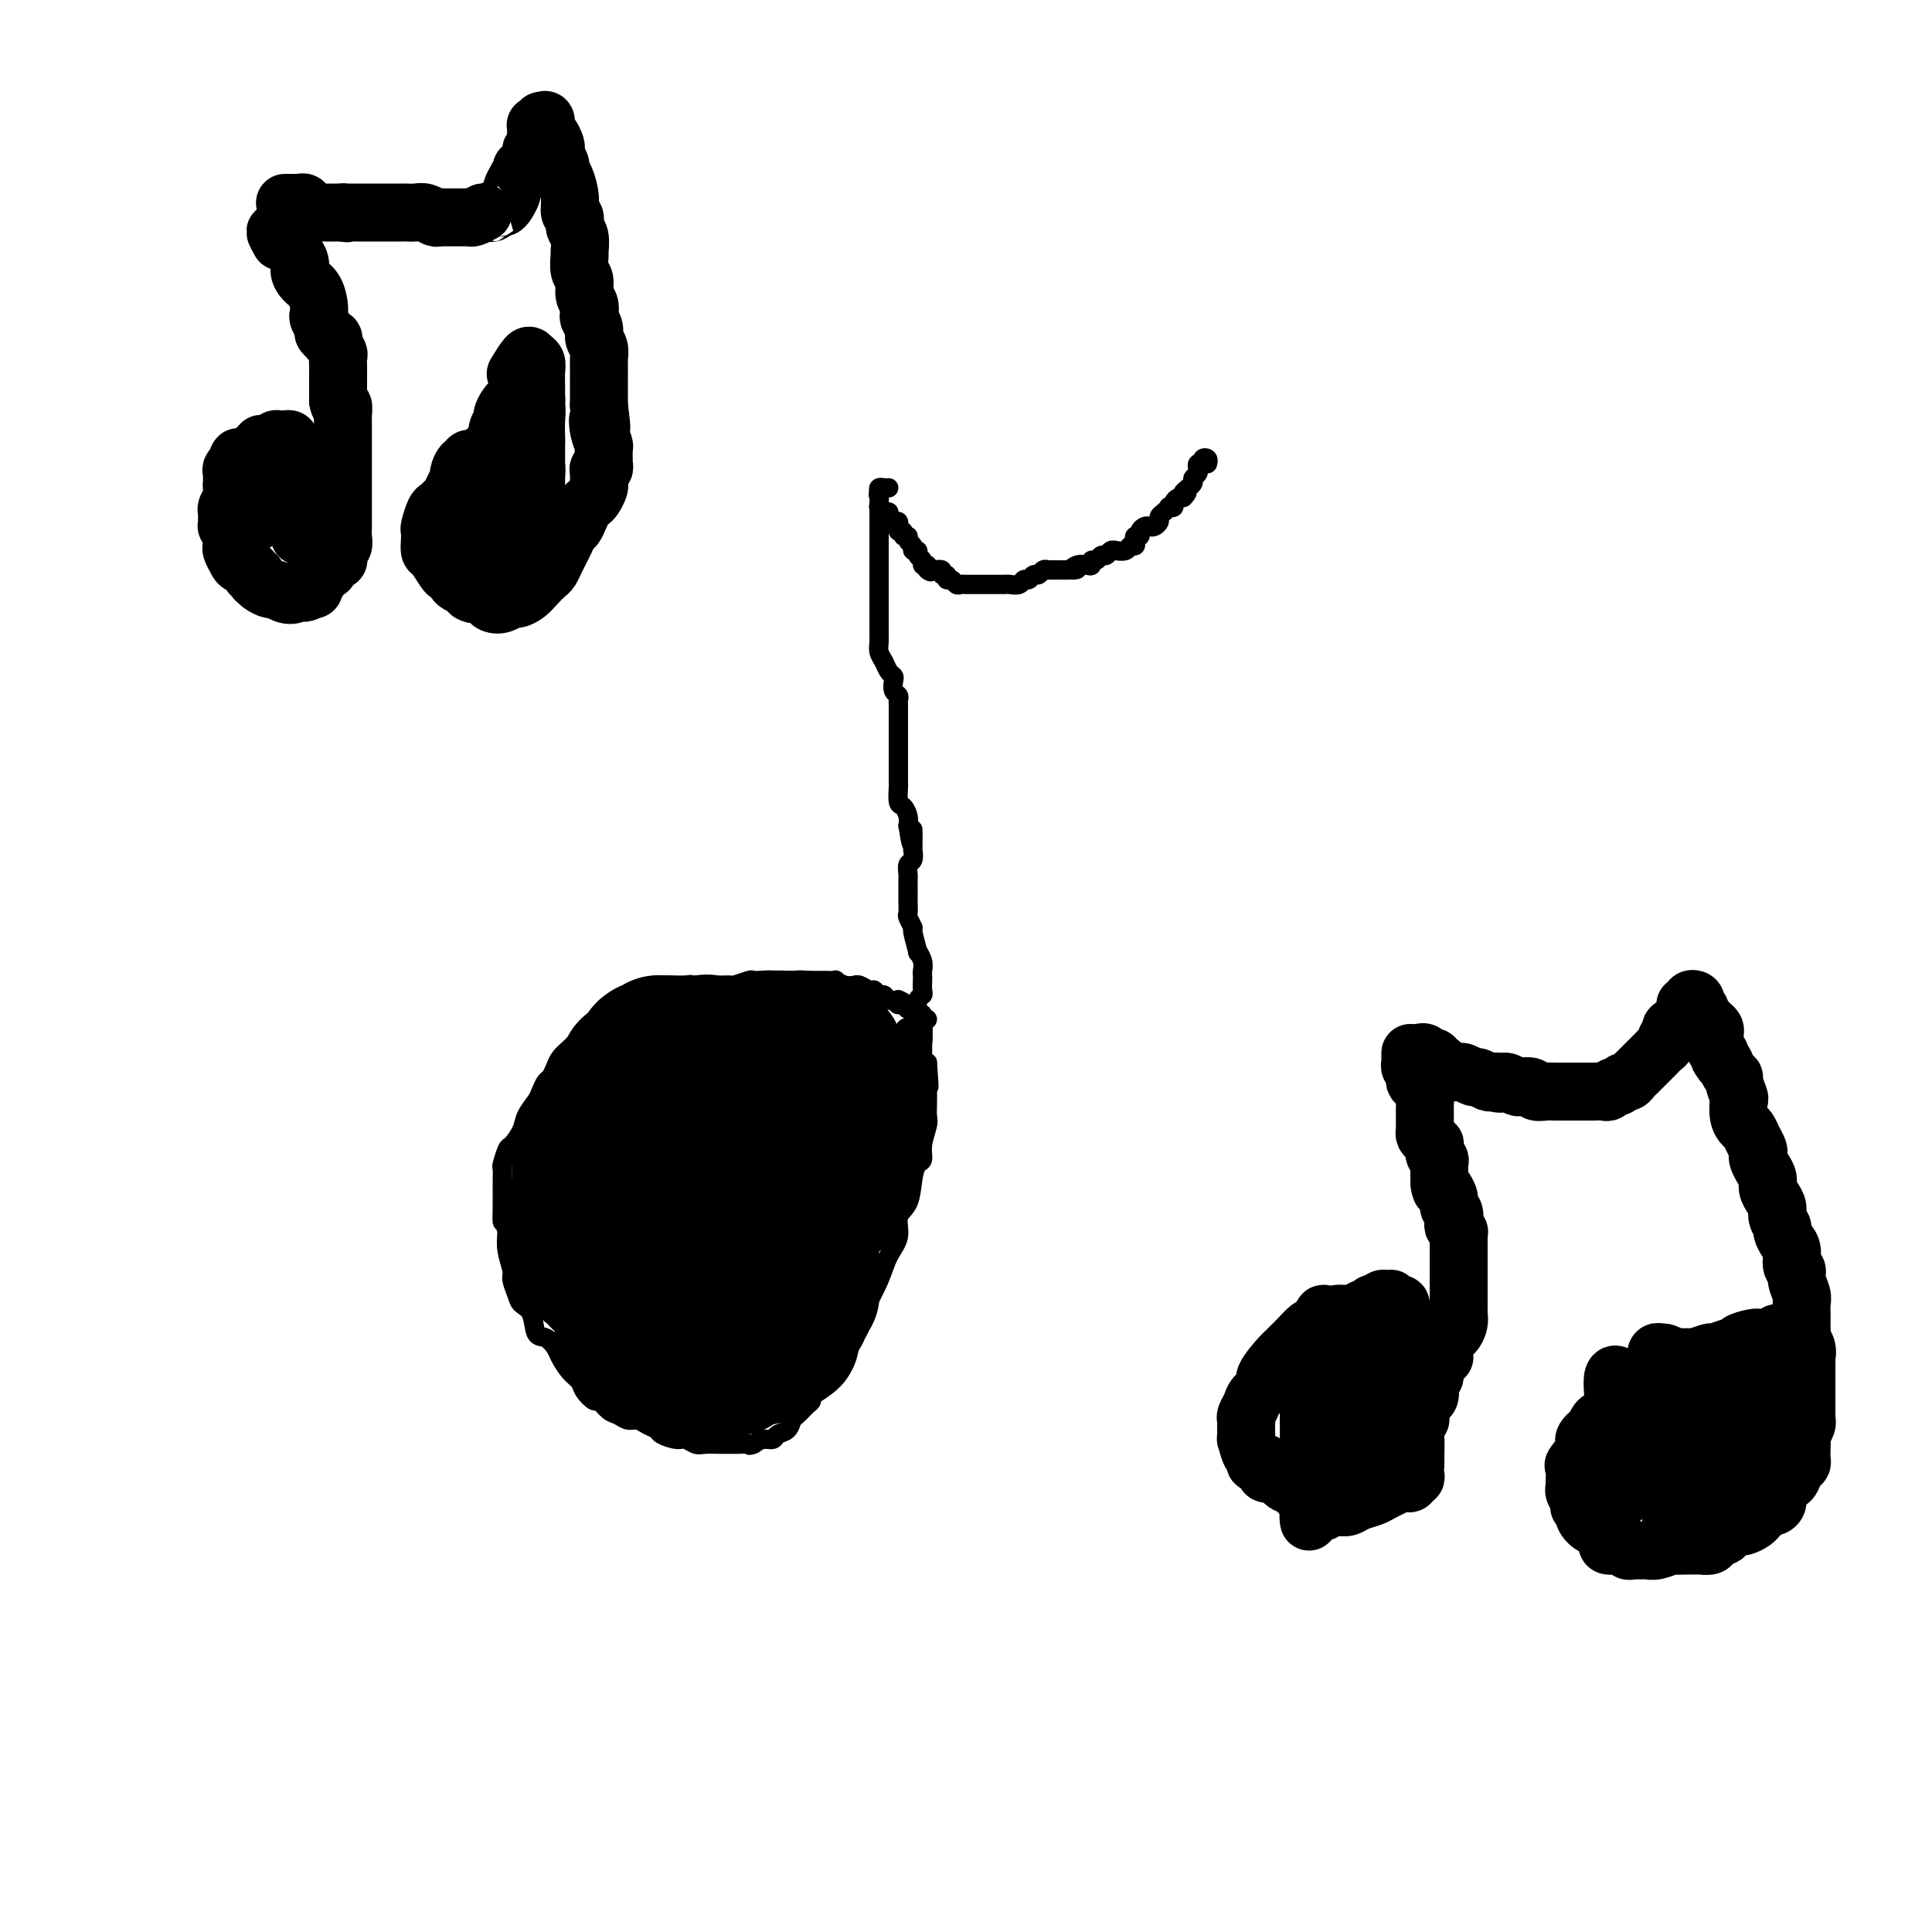 <svg viewBox='0 0 400 400' version='1.1' xmlns='http://www.w3.org/2000/svg' xmlns:xlink='http://www.w3.org/1999/xlink'><g fill='none' stroke='#000000' stroke-width='4' stroke-linecap='round' stroke-linejoin='round'><path d='M182,105c-0.081,-0.119 -0.163,-0.238 0,0c0.163,0.238 0.569,0.833 1,1c0.431,0.167 0.886,-0.095 1,0c0.114,0.095 -0.113,0.546 0,1c0.113,0.454 0.565,0.910 1,1c0.435,0.090 0.853,-0.187 1,0c0.147,0.187 0.024,0.839 0,1c-0.024,0.161 0.050,-0.168 0,0c-0.050,0.168 -0.225,0.833 0,1c0.225,0.167 0.849,-0.163 1,0c0.151,0.163 -0.171,0.818 0,1c0.171,0.182 0.834,-0.110 1,0c0.166,0.110 -0.167,0.621 0,1c0.167,0.379 0.833,0.626 1,1c0.167,0.374 -0.166,0.874 0,1c0.166,0.126 0.832,-0.124 1,0c0.168,0.124 -0.161,0.621 0,1c0.161,0.379 0.813,0.641 1,1c0.187,0.359 -0.089,0.817 0,1c0.089,0.183 0.545,0.092 1,0'/><path d='M192,117c1.520,2.078 0.320,1.274 0,1c-0.320,-0.274 0.239,-0.017 1,0c0.761,0.017 1.724,-0.207 2,0c0.276,0.207 -0.133,0.844 0,1c0.133,0.156 0.809,-0.168 1,0c0.191,0.168 -0.102,0.830 0,1c0.102,0.170 0.600,-0.151 1,0c0.400,0.151 0.702,0.772 1,1c0.298,0.228 0.590,0.061 1,0c0.410,-0.061 0.936,-0.016 1,0c0.064,0.016 -0.334,0.004 0,0c0.334,-0.004 1.399,-0.001 2,0c0.601,0.001 0.738,0.000 1,0c0.262,-0.000 0.648,-0.000 1,0c0.352,0.000 0.668,0.000 1,0c0.332,-0.000 0.679,-0.000 1,0c0.321,0.000 0.614,0.001 1,0c0.386,-0.001 0.863,-0.004 1,0c0.137,0.004 -0.065,0.016 0,0c0.065,-0.016 0.399,-0.061 1,0c0.601,0.061 1.471,0.228 2,0c0.529,-0.228 0.719,-0.849 1,-1c0.281,-0.151 0.654,0.170 1,0c0.346,-0.170 0.666,-0.830 1,-1c0.334,-0.170 0.681,0.151 1,0c0.319,-0.151 0.610,-0.772 1,-1c0.390,-0.228 0.881,-0.061 1,0c0.119,0.061 -0.133,0.016 0,0c0.133,-0.016 0.651,-0.004 1,0c0.349,0.004 0.528,0.001 1,0c0.472,-0.001 1.236,-0.001 2,0'/><path d='M221,118c3.442,-0.405 1.549,0.084 1,0c-0.549,-0.084 0.248,-0.739 1,-1c0.752,-0.261 1.458,-0.126 2,0c0.542,0.126 0.919,0.245 1,0c0.081,-0.245 -0.133,-0.854 0,-1c0.133,-0.146 0.614,0.171 1,0c0.386,-0.171 0.676,-0.831 1,-1c0.324,-0.169 0.682,0.152 1,0c0.318,-0.152 0.596,-0.777 1,-1c0.404,-0.223 0.935,-0.045 1,0c0.065,0.045 -0.336,-0.043 0,0c0.336,0.043 1.410,0.218 2,0c0.590,-0.218 0.698,-0.828 1,-1c0.302,-0.172 0.798,0.095 1,0c0.202,-0.095 0.110,-0.551 0,-1c-0.110,-0.449 -0.237,-0.891 0,-1c0.237,-0.109 0.837,0.115 1,0c0.163,-0.115 -0.110,-0.570 0,-1c0.110,-0.430 0.603,-0.836 1,-1c0.397,-0.164 0.697,-0.085 1,0c0.303,0.085 0.607,0.177 1,0c0.393,-0.177 0.875,-0.622 1,-1c0.125,-0.378 -0.106,-0.689 0,-1c0.106,-0.311 0.549,-0.622 1,-1c0.451,-0.378 0.908,-0.823 1,-1c0.092,-0.177 -0.183,-0.086 0,0c0.183,0.086 0.822,0.167 1,0c0.178,-0.167 -0.106,-0.584 0,-1c0.106,-0.416 0.602,-0.833 1,-1c0.398,-0.167 0.699,-0.083 1,0'/><path d='M245,103c1.636,-1.709 0.227,-0.983 0,-1c-0.227,-0.017 0.728,-0.778 1,-1c0.272,-0.222 -0.137,0.094 0,0c0.137,-0.094 0.822,-0.599 1,-1c0.178,-0.401 -0.149,-0.700 0,-1c0.149,-0.300 0.776,-0.601 1,-1c0.224,-0.399 0.045,-0.895 0,-1c-0.045,-0.105 0.044,0.181 0,0c-0.044,-0.181 -0.222,-0.829 0,-1c0.222,-0.171 0.844,0.137 1,0c0.156,-0.137 -0.154,-0.717 0,-1c0.154,-0.283 0.772,-0.268 1,0c0.228,0.268 0.065,0.791 0,1c-0.065,0.209 -0.033,0.105 0,0'/><path d='M184,101c-0.311,0.022 -0.622,0.044 -1,0c-0.378,-0.044 -0.822,-0.156 -1,0c-0.178,0.156 -0.089,0.578 0,1'/><path d='M182,102c-0.309,0.338 -0.083,0.682 0,1c0.083,0.318 0.022,0.610 0,1c-0.022,0.390 -0.006,0.878 0,1c0.006,0.122 0.002,-0.121 0,0c-0.002,0.121 -0.000,0.606 0,1c0.000,0.394 0.000,0.697 0,1c-0.000,0.303 -0.000,0.606 0,1c0.000,0.394 0.000,0.879 0,1c-0.000,0.121 -0.000,-0.123 0,0c0.000,0.123 0.000,0.611 0,1c-0.000,0.389 -0.000,0.678 0,1c0.000,0.322 0.000,0.678 0,1c-0.000,0.322 -0.000,0.611 0,1c0.000,0.389 0.000,0.877 0,1c-0.000,0.123 -0.000,-0.121 0,0c0.000,0.121 0.000,0.606 0,1c-0.000,0.394 -0.000,0.696 0,1c0.000,0.304 0.000,0.609 0,1c-0.000,0.391 -0.000,0.867 0,1c0.000,0.133 0.000,-0.078 0,0c-0.000,0.078 -0.000,0.444 0,1c0.000,0.556 0.000,1.302 0,2c-0.000,0.698 -0.000,1.349 0,2'/><path d='M182,123c-0.000,3.659 -0.000,2.307 0,2c0.000,-0.307 0.000,0.432 0,1c-0.000,0.568 -0.000,0.964 0,1c0.000,0.036 0.000,-0.290 0,0c-0.000,0.290 -0.001,1.194 0,2c0.001,0.806 0.003,1.514 0,2c-0.003,0.486 -0.012,0.750 0,1c0.012,0.250 0.045,0.487 0,1c-0.045,0.513 -0.170,1.302 0,2c0.170,0.698 0.633,1.304 1,2c0.367,0.696 0.638,1.482 1,2c0.362,0.518 0.815,0.769 1,1c0.185,0.231 0.102,0.442 0,1c-0.102,0.558 -0.224,1.462 0,2c0.224,0.538 0.792,0.710 1,1c0.208,0.290 0.056,0.697 0,1c-0.056,0.303 -0.015,0.501 0,1c0.015,0.499 0.004,1.300 0,2c-0.004,0.700 -0.001,1.299 0,2c0.001,0.701 0.000,1.505 0,2c-0.000,0.495 -0.000,0.680 0,1c0.000,0.320 -0.000,0.776 0,1c0.000,0.224 0.000,0.215 0,1c-0.000,0.785 -0.001,2.365 0,3c0.001,0.635 0.003,0.326 0,1c-0.003,0.674 -0.011,2.330 0,3c0.011,0.670 0.042,0.354 0,1c-0.042,0.646 -0.155,2.256 0,3c0.155,0.744 0.580,0.623 1,1c0.420,0.377 0.834,1.250 1,2c0.166,0.750 0.083,1.375 0,2'/><path d='M188,171c1.154,7.478 1.037,2.174 1,1c-0.037,-1.174 0.004,1.784 0,3c-0.004,1.216 -0.054,0.692 0,1c0.054,0.308 0.211,1.448 0,2c-0.211,0.552 -0.788,0.514 -1,1c-0.212,0.486 -0.057,1.495 0,2c0.057,0.505 0.016,0.507 0,1c-0.016,0.493 -0.005,1.479 0,2c0.005,0.521 0.005,0.578 0,1c-0.005,0.422 -0.017,1.209 0,2c0.017,0.791 0.061,1.586 0,2c-0.061,0.414 -0.228,0.445 0,1c0.228,0.555 0.849,1.633 1,2c0.151,0.367 -0.170,0.024 0,1c0.170,0.976 0.830,3.270 1,4c0.170,0.730 -0.151,-0.104 0,0c0.151,0.104 0.772,1.145 1,2c0.228,0.855 0.062,1.525 0,2c-0.062,0.475 -0.020,0.756 0,1c0.020,0.244 0.020,0.450 0,1c-0.020,0.550 -0.058,1.442 0,2c0.058,0.558 0.212,0.780 0,1c-0.212,0.220 -0.790,0.437 -1,1c-0.210,0.563 -0.053,1.473 0,2c0.053,0.527 0.000,0.671 0,1c-0.000,0.329 0.052,0.845 0,1c-0.052,0.155 -0.207,-0.050 0,0c0.207,0.050 0.777,0.353 1,1c0.223,0.647 0.098,1.636 0,3c-0.098,1.364 -0.171,3.104 0,4c0.171,0.896 0.585,0.948 1,1'/><path d='M192,220c0.619,8.185 0.165,4.147 0,3c-0.165,-1.147 -0.043,0.597 0,2c0.043,1.403 0.008,2.465 0,3c-0.008,0.535 0.013,0.543 0,1c-0.013,0.457 -0.059,1.364 0,2c0.059,0.636 0.223,1.000 0,2c-0.223,1.000 -0.832,2.635 -1,4c-0.168,1.365 0.105,2.461 0,3c-0.105,0.539 -0.587,0.521 -1,1c-0.413,0.479 -0.758,1.457 -1,3c-0.242,1.543 -0.381,3.653 -1,5c-0.619,1.347 -1.717,1.932 -2,3c-0.283,1.068 0.248,2.620 0,4c-0.248,1.380 -1.274,2.589 -2,4c-0.726,1.411 -1.152,3.023 -2,5c-0.848,1.977 -2.119,4.319 -3,6c-0.881,1.681 -1.374,2.702 -2,4c-0.626,1.298 -1.387,2.872 -2,4c-0.613,1.128 -1.078,1.808 -2,3c-0.922,1.192 -2.302,2.896 -3,4c-0.698,1.104 -0.716,1.609 -1,2c-0.284,0.391 -0.836,0.667 -1,1c-0.164,0.333 0.059,0.723 0,1c-0.059,0.277 -0.401,0.441 -1,1c-0.599,0.559 -1.455,1.513 -2,2c-0.545,0.487 -0.779,0.508 -1,1c-0.221,0.492 -0.429,1.455 -1,2c-0.571,0.545 -1.503,0.672 -2,1c-0.497,0.328 -0.557,0.858 -1,1c-0.443,0.142 -1.269,-0.102 -2,0c-0.731,0.102 -1.365,0.551 -2,1'/><path d='M156,299c-1.215,0.464 -0.752,0.124 -1,0c-0.248,-0.124 -1.207,-0.032 -2,0c-0.793,0.032 -1.420,0.005 -2,0c-0.580,-0.005 -1.113,0.014 -2,0c-0.887,-0.014 -2.129,-0.059 -3,0c-0.871,0.059 -1.370,0.223 -2,0c-0.630,-0.223 -1.390,-0.833 -2,-1c-0.610,-0.167 -1.069,0.109 -2,0c-0.931,-0.109 -2.332,-0.603 -3,-1c-0.668,-0.397 -0.602,-0.698 -1,-1c-0.398,-0.302 -1.261,-0.604 -2,-1c-0.739,-0.396 -1.354,-0.885 -2,-1c-0.646,-0.115 -1.324,0.142 -2,0c-0.676,-0.142 -1.351,-0.685 -2,-1c-0.649,-0.315 -1.272,-0.402 -2,-1c-0.728,-0.598 -1.560,-1.706 -2,-2c-0.440,-0.294 -0.489,0.227 -1,0c-0.511,-0.227 -1.484,-1.201 -2,-2c-0.516,-0.799 -0.575,-1.423 -1,-2c-0.425,-0.577 -1.217,-1.107 -2,-2c-0.783,-0.893 -1.557,-2.147 -2,-3c-0.443,-0.853 -0.556,-1.303 -1,-2c-0.444,-0.697 -1.218,-1.642 -2,-2c-0.782,-0.358 -1.573,-0.131 -2,-1c-0.427,-0.869 -0.492,-2.836 -1,-4c-0.508,-1.164 -1.460,-1.525 -2,-2c-0.540,-0.475 -0.667,-1.064 -1,-2c-0.333,-0.936 -0.873,-2.220 -1,-3c-0.127,-0.780 0.158,-1.056 0,-2c-0.158,-0.944 -0.759,-2.555 -1,-4c-0.241,-1.445 -0.120,-2.722 0,-4'/><path d='M105,255c-0.691,-2.660 -0.918,-1.810 -1,-2c-0.082,-0.190 -0.019,-1.421 0,-3c0.019,-1.579 -0.007,-3.507 0,-5c0.007,-1.493 0.047,-2.553 0,-3c-0.047,-0.447 -0.183,-0.282 0,-1c0.183,-0.718 0.683,-2.317 1,-3c0.317,-0.683 0.452,-0.448 1,-1c0.548,-0.552 1.509,-1.892 2,-3c0.491,-1.108 0.513,-1.984 1,-3c0.487,-1.016 1.440,-2.173 2,-3c0.560,-0.827 0.727,-1.324 1,-2c0.273,-0.676 0.653,-1.532 1,-2c0.347,-0.468 0.661,-0.550 1,-1c0.339,-0.450 0.702,-1.270 1,-2c0.298,-0.730 0.531,-1.372 1,-2c0.469,-0.628 1.175,-1.242 2,-2c0.825,-0.758 1.768,-1.660 2,-2c0.232,-0.340 -0.246,-0.119 0,0c0.246,0.119 1.217,0.135 2,0c0.783,-0.135 1.380,-0.421 2,-1c0.620,-0.579 1.265,-1.450 2,-2c0.735,-0.550 1.559,-0.778 2,-1c0.441,-0.222 0.498,-0.437 1,-1c0.502,-0.563 1.448,-1.474 2,-2c0.552,-0.526 0.709,-0.666 1,-1c0.291,-0.334 0.714,-0.860 1,-1c0.286,-0.140 0.433,0.106 1,0c0.567,-0.106 1.554,-0.565 2,-1c0.446,-0.435 0.351,-0.848 1,-1c0.649,-0.152 2.043,-0.043 3,0c0.957,0.043 1.479,0.022 2,0'/><path d='M142,204c1.507,-0.309 0.775,-0.083 1,0c0.225,0.083 1.409,0.022 2,0c0.591,-0.022 0.590,-0.005 1,0c0.410,0.005 1.231,-0.002 2,0c0.769,0.002 1.487,0.015 2,0c0.513,-0.015 0.823,-0.057 1,0c0.177,0.057 0.221,0.211 1,0c0.779,-0.211 2.292,-0.789 3,-1c0.708,-0.211 0.609,-0.057 1,0c0.391,0.057 1.270,0.015 2,0c0.730,-0.015 1.309,-0.004 2,0c0.691,0.004 1.493,0.001 2,0c0.507,-0.001 0.717,-0.000 1,0c0.283,0.000 0.638,0.000 1,0c0.362,-0.000 0.729,-0.000 1,0c0.271,0.000 0.445,0.000 1,0c0.555,-0.000 1.492,-0.001 2,0c0.508,0.001 0.586,0.004 1,0c0.414,-0.004 1.162,-0.015 2,0c0.838,0.015 1.765,0.057 2,0c0.235,-0.057 -0.222,-0.212 0,0c0.222,0.212 1.124,0.793 2,1c0.876,0.207 1.726,0.040 2,0c0.274,-0.040 -0.029,0.046 0,0c0.029,-0.046 0.389,-0.223 1,0c0.611,0.223 1.472,0.848 2,1c0.528,0.152 0.721,-0.169 1,0c0.279,0.169 0.642,0.829 1,1c0.358,0.171 0.712,-0.146 1,0c0.288,0.146 0.511,0.756 1,1c0.489,0.244 1.245,0.122 2,0'/><path d='M186,207c2.271,0.863 0.450,1.019 0,1c-0.450,-0.019 0.471,-0.215 1,0c0.529,0.215 0.667,0.841 1,1c0.333,0.159 0.860,-0.150 1,0c0.140,0.150 -0.107,0.758 0,1c0.107,0.242 0.569,0.117 1,0c0.431,-0.117 0.831,-0.225 1,0c0.169,0.225 0.108,0.785 0,1c-0.108,0.215 -0.264,0.085 0,0c0.264,-0.085 0.947,-0.126 1,0c0.053,0.126 -0.524,0.419 -1,0c-0.476,-0.419 -0.850,-1.548 -1,-2c-0.150,-0.452 -0.075,-0.226 0,0'/><path d='M186,218c-0.000,1.176 -0.000,2.352 0,3c0.000,0.648 0.000,0.767 0,1c-0.000,0.233 -0.000,0.581 0,1c0.000,0.419 0.000,0.911 0,1c-0.000,0.089 -0.001,-0.225 0,0c0.001,0.225 0.004,0.987 0,1c-0.004,0.013 -0.016,-0.724 0,-1c0.016,-0.276 0.061,-0.092 0,-1c-0.061,-0.908 -0.226,-2.910 0,-4c0.226,-1.090 0.844,-1.268 1,-2c0.156,-0.732 -0.151,-2.017 0,-3c0.151,-0.983 0.759,-1.663 1,-1c0.241,0.663 0.116,2.669 0,4c-0.116,1.331 -0.224,1.989 0,3c0.224,1.011 0.778,2.377 1,4c0.222,1.623 0.112,3.504 0,5c-0.112,1.496 -0.226,2.607 0,4c0.226,1.393 0.792,3.067 1,4c0.208,0.933 0.060,1.124 0,0c-0.060,-1.124 -0.030,-3.562 0,-6'/><path d='M190,231c0.016,-2.039 0.057,-4.137 0,-6c-0.057,-1.863 -0.211,-3.491 0,-5c0.211,-1.509 0.788,-2.898 1,-4c0.212,-1.102 0.057,-1.916 0,-2c-0.057,-0.084 -0.018,0.561 0,1c0.018,0.439 0.015,0.670 0,2c-0.015,1.330 -0.041,3.758 0,7c0.041,3.242 0.151,7.296 0,10c-0.151,2.704 -0.562,4.056 -1,5c-0.438,0.944 -0.902,1.479 -1,2c-0.098,0.521 0.169,1.028 0,1c-0.169,-0.028 -0.774,-0.591 -1,-1c-0.226,-0.409 -0.075,-0.665 0,-3c0.075,-2.335 0.072,-6.748 0,-10c-0.072,-3.252 -0.215,-5.344 0,-7c0.215,-1.656 0.788,-2.876 1,-4c0.212,-1.124 0.063,-2.151 0,-2c-0.063,0.151 -0.041,1.479 0,3c0.041,1.521 0.102,3.235 0,6c-0.102,2.765 -0.367,6.581 -1,10c-0.633,3.419 -1.635,6.439 -2,9c-0.365,2.561 -0.095,4.662 0,6c0.095,1.338 0.014,1.913 0,2c-0.014,0.087 0.039,-0.314 0,-1c-0.039,-0.686 -0.170,-1.655 0,-5c0.170,-3.345 0.642,-9.065 1,-13c0.358,-3.935 0.601,-6.086 1,-8c0.399,-1.914 0.954,-3.592 1,-4c0.046,-0.408 -0.415,0.455 -1,2c-0.585,1.545 -1.292,3.773 -2,6'/><path d='M186,228c-0.857,3.995 -1.498,9.981 -2,14c-0.502,4.019 -0.863,6.070 -1,8c-0.137,1.930 -0.048,3.738 0,5c0.048,1.262 0.055,1.978 0,2c-0.055,0.022 -0.172,-0.649 0,-2c0.172,-1.351 0.635,-3.383 1,-6c0.365,-2.617 0.634,-5.820 1,-9c0.366,-3.180 0.829,-6.338 1,-9c0.171,-2.662 0.050,-4.828 0,-7c-0.050,-2.172 -0.031,-4.349 0,-5c0.031,-0.651 0.072,0.225 0,1c-0.072,0.775 -0.258,1.450 -1,5c-0.742,3.550 -2.041,9.975 -3,15c-0.959,5.025 -1.578,8.651 -2,12c-0.422,3.349 -0.647,6.423 -1,9c-0.353,2.577 -0.834,4.657 -1,5c-0.166,0.343 -0.016,-1.052 0,-3c0.016,-1.948 -0.101,-4.450 0,-8c0.101,-3.550 0.421,-8.150 1,-12c0.579,-3.850 1.417,-6.951 2,-10c0.583,-3.049 0.910,-6.047 1,-8c0.090,-1.953 -0.056,-2.861 0,-3c0.056,-0.139 0.313,0.492 0,2c-0.313,1.508 -1.198,3.895 -2,7c-0.802,3.105 -1.521,6.930 -2,11c-0.479,4.070 -0.718,8.387 -1,12c-0.282,3.613 -0.609,6.523 -1,9c-0.391,2.477 -0.847,4.519 -1,5c-0.153,0.481 -0.003,-0.601 0,-1c0.003,-0.399 -0.142,-0.114 0,-2c0.142,-1.886 0.571,-5.943 1,-10'/><path d='M176,255c0.321,-3.715 0.622,-6.502 1,-9c0.378,-2.498 0.833,-4.707 1,-7c0.167,-2.293 0.046,-4.671 0,-7c-0.046,-2.329 -0.016,-4.610 0,-6c0.016,-1.390 0.018,-1.891 0,-2c-0.018,-0.109 -0.057,0.172 0,2c0.057,1.828 0.211,5.201 0,9c-0.211,3.799 -0.788,8.023 -1,14c-0.212,5.977 -0.058,13.708 0,18c0.058,4.292 0.019,5.146 0,5c-0.019,-0.146 -0.019,-1.294 0,-2c0.019,-0.706 0.058,-0.972 0,-3c-0.058,-2.028 -0.212,-5.817 0,-11c0.212,-5.183 0.790,-11.760 1,-16c0.210,-4.240 0.053,-6.144 0,-8c-0.053,-1.856 -0.003,-3.663 0,-5c0.003,-1.337 -0.040,-2.203 0,-1c0.040,1.203 0.165,4.475 0,8c-0.165,3.525 -0.618,7.302 -1,11c-0.382,3.698 -0.693,7.318 -1,11c-0.307,3.682 -0.611,7.427 -1,10c-0.389,2.573 -0.863,3.973 -1,5c-0.137,1.027 0.062,1.679 0,1c-0.062,-0.679 -0.384,-2.690 0,-5c0.384,-2.310 1.474,-4.918 2,-8c0.526,-3.082 0.488,-6.637 1,-9c0.512,-2.363 1.575,-3.532 2,-4c0.425,-0.468 0.213,-0.234 0,0'/><path d='M170,246c-0.876,-1.819 -1.751,-3.638 -2,-5c-0.249,-1.362 0.129,-2.268 0,-3c-0.129,-0.732 -0.767,-1.289 -1,-2c-0.233,-0.711 -0.063,-1.574 0,-2c0.063,-0.426 0.018,-0.413 0,-1c-0.018,-0.587 -0.010,-1.773 0,-2c0.010,-0.227 0.020,0.506 0,1c-0.020,0.494 -0.072,0.750 0,1c0.072,0.250 0.267,0.496 1,4c0.733,3.504 2.003,10.268 3,15c0.997,4.732 1.720,7.432 2,10c0.280,2.568 0.117,5.003 0,6c-0.117,0.997 -0.189,0.555 0,0c0.189,-0.555 0.637,-1.222 0,-4c-0.637,-2.778 -2.359,-7.666 -3,-11c-0.641,-3.334 -0.200,-5.112 0,-7c0.200,-1.888 0.159,-3.884 0,-5c-0.159,-1.116 -0.435,-1.351 0,-2c0.435,-0.649 1.581,-1.713 2,-2c0.419,-0.287 0.112,0.203 0,1c-0.112,0.797 -0.030,1.899 0,4c0.030,2.101 0.009,5.200 0,8c-0.009,2.800 -0.005,5.303 0,9c0.005,3.697 0.013,8.590 0,11c-0.013,2.410 -0.045,2.336 0,2c0.045,-0.336 0.167,-0.936 0,-2c-0.167,-1.064 -0.622,-2.594 -1,-7c-0.378,-4.406 -0.679,-11.687 -1,-17c-0.321,-5.313 -0.660,-8.656 -1,-12'/><path d='M169,234c-0.464,-7.258 -0.124,-7.403 0,-8c0.124,-0.597 0.033,-1.648 0,-2c-0.033,-0.352 -0.009,-0.006 0,4c0.009,4.006 0.002,11.674 0,17c-0.002,5.326 -0.000,8.312 0,11c0.000,2.688 -0.002,5.080 0,7c0.002,1.920 0.007,3.369 0,4c-0.007,0.631 -0.028,0.443 0,-1c0.028,-1.443 0.103,-4.140 0,-7c-0.103,-2.860 -0.385,-5.883 0,-9c0.385,-3.117 1.436,-6.329 2,-9c0.564,-2.671 0.642,-4.802 1,-6c0.358,-1.198 0.996,-1.464 1,-1c0.004,0.464 -0.626,1.657 -1,4c-0.374,2.343 -0.493,5.837 -1,9c-0.507,3.163 -1.404,5.994 -2,10c-0.596,4.006 -0.893,9.186 -1,12c-0.107,2.814 -0.026,3.262 0,3c0.026,-0.262 -0.005,-1.233 0,-2c0.005,-0.767 0.044,-1.331 0,-3c-0.044,-1.669 -0.170,-4.443 0,-8c0.170,-3.557 0.638,-7.898 1,-10c0.362,-2.102 0.619,-1.964 1,-2c0.381,-0.036 0.886,-0.247 1,0c0.114,0.247 -0.162,0.951 0,2c0.162,1.049 0.760,2.443 1,3c0.240,0.557 0.120,0.279 0,0'/></g>
<g fill='none' stroke='#000000' stroke-width='28' stroke-linecap='round' stroke-linejoin='round'><path d='M160,246c0.000,0.000 0.100,0.100 0.1,0.1'/><path d='M160,246c-1.714,1.725 -3.428,3.451 -4,4c-0.572,0.549 -0.003,-0.077 0,0c0.003,0.077 -0.560,0.857 0,2c0.560,1.143 2.241,2.647 3,4c0.759,1.353 0.594,2.554 1,3c0.406,0.446 1.384,0.137 2,0c0.616,-0.137 0.870,-0.102 1,0c0.130,0.102 0.136,0.270 0,0c-0.136,-0.270 -0.415,-0.979 -1,-2c-0.585,-1.021 -1.477,-2.353 -2,-5c-0.523,-2.647 -0.676,-6.607 -1,-9c-0.324,-2.393 -0.819,-3.217 -1,-4c-0.181,-0.783 -0.049,-1.523 0,-2c0.049,-0.477 0.014,-0.689 0,0c-0.014,0.689 -0.006,2.280 0,4c0.006,1.720 0.012,3.568 0,6c-0.012,2.432 -0.041,5.447 0,8c0.041,2.553 0.151,4.643 0,7c-0.151,2.357 -0.562,4.982 -1,6c-0.438,1.018 -0.902,0.429 -1,0c-0.098,-0.429 0.170,-0.700 0,-2c-0.170,-1.300 -0.778,-3.631 -1,-7c-0.222,-3.369 -0.060,-7.776 0,-11c0.060,-3.224 0.016,-5.266 0,-7c-0.016,-1.734 -0.004,-3.159 0,-4c0.004,-0.841 0.001,-1.097 0,-1c-0.001,0.097 -0.001,0.549 0,1'/><path d='M155,237c-0.244,-3.160 0.145,4.441 0,9c-0.145,4.559 -0.823,6.078 -1,9c-0.177,2.922 0.148,7.248 0,10c-0.148,2.752 -0.769,3.932 -1,5c-0.231,1.068 -0.072,2.025 0,1c0.072,-1.025 0.057,-4.032 0,-7c-0.057,-2.968 -0.158,-5.898 0,-9c0.158,-3.102 0.573,-6.376 1,-9c0.427,-2.624 0.867,-4.597 1,-6c0.133,-1.403 -0.040,-2.237 0,-3c0.040,-0.763 0.294,-1.456 0,-1c-0.294,0.456 -1.136,2.060 -2,4c-0.864,1.940 -1.749,4.214 -2,7c-0.251,2.786 0.132,6.083 0,10c-0.132,3.917 -0.778,8.453 -1,11c-0.222,2.547 -0.020,3.106 0,3c0.020,-0.106 -0.140,-0.876 0,-2c0.140,-1.124 0.582,-2.602 1,-6c0.418,-3.398 0.811,-8.718 1,-12c0.189,-3.282 0.174,-4.528 0,-6c-0.174,-1.472 -0.505,-3.169 -1,-4c-0.495,-0.831 -1.152,-0.794 -2,-1c-0.848,-0.206 -1.885,-0.655 -3,1c-1.115,1.655 -2.307,5.414 -3,8c-0.693,2.586 -0.888,4.000 -1,6c-0.112,2.000 -0.143,4.586 0,7c0.143,2.414 0.458,4.655 1,6c0.542,1.345 1.310,1.793 2,2c0.690,0.207 1.301,0.171 2,-1c0.699,-1.171 1.485,-3.477 2,-6c0.515,-2.523 0.757,-5.261 1,-8'/><path d='M150,255c0.792,-5.310 0.273,-11.084 0,-14c-0.273,-2.916 -0.301,-2.975 -1,-3c-0.699,-0.025 -2.070,-0.018 -3,0c-0.930,0.018 -1.419,0.046 -2,1c-0.581,0.954 -1.253,2.834 -2,6c-0.747,3.166 -1.570,7.617 -2,11c-0.430,3.383 -0.466,5.699 0,8c0.466,2.301 1.433,4.586 2,6c0.567,1.414 0.734,1.956 1,2c0.266,0.044 0.630,-0.409 1,-2c0.370,-1.591 0.748,-4.319 1,-7c0.252,-2.681 0.380,-5.313 0,-8c-0.380,-2.687 -1.268,-5.428 -2,-8c-0.732,-2.572 -1.306,-4.976 -2,-6c-0.694,-1.024 -1.506,-0.669 -2,0c-0.494,0.669 -0.669,1.654 -1,3c-0.331,1.346 -0.817,3.055 -1,5c-0.183,1.945 -0.062,4.127 0,8c0.062,3.873 0.066,9.437 0,13c-0.066,3.563 -0.204,5.126 0,6c0.204,0.874 0.748,1.060 1,0c0.252,-1.060 0.212,-3.367 0,-8c-0.212,-4.633 -0.596,-11.594 -1,-16c-0.404,-4.406 -0.830,-6.259 -1,-7c-0.170,-0.741 -0.085,-0.371 0,0'/><path d='M133,255c0.309,1.161 0.619,2.322 1,3c0.381,0.678 0.835,0.871 1,1c0.165,0.129 0.042,0.192 0,0c-0.042,-0.192 -0.001,-0.640 0,-1c0.001,-0.360 -0.037,-0.633 0,-1c0.037,-0.367 0.150,-0.827 0,-1c-0.150,-0.173 -0.562,-0.058 -1,0c-0.438,0.058 -0.902,0.060 -1,0c-0.098,-0.060 0.169,-0.181 0,0c-0.169,0.181 -0.773,0.663 -1,1c-0.227,0.337 -0.076,0.527 0,1c0.076,0.473 0.076,1.228 0,2c-0.076,0.772 -0.227,1.562 0,3c0.227,1.438 0.831,3.526 1,5c0.169,1.474 -0.096,2.334 0,3c0.096,0.666 0.554,1.138 1,1c0.446,-0.138 0.882,-0.887 1,-2c0.118,-1.113 -0.080,-2.589 0,-4c0.080,-1.411 0.438,-2.755 0,-4c-0.438,-1.245 -1.672,-2.389 -2,-3c-0.328,-0.611 0.248,-0.687 0,-1c-0.248,-0.313 -1.321,-0.862 -2,-1c-0.679,-0.138 -0.963,0.136 -1,0c-0.037,-0.136 0.172,-0.680 0,-1c-0.172,-0.320 -0.727,-0.416 -1,0c-0.273,0.416 -0.266,1.343 0,2c0.266,0.657 0.790,1.045 1,2c0.210,0.955 0.105,2.478 0,4'/><path d='M130,264c-0.155,1.884 -0.041,3.095 0,4c0.041,0.905 0.010,1.504 0,2c-0.010,0.496 0.002,0.890 0,1c-0.002,0.110 -0.019,-0.062 0,-1c0.019,-0.938 0.072,-2.640 0,-4c-0.072,-1.360 -0.271,-2.379 0,-3c0.271,-0.621 1.011,-0.846 1,-1c-0.011,-0.154 -0.774,-0.238 -1,0c-0.226,0.238 0.084,0.800 0,1c-0.084,0.200 -0.561,0.040 -1,0c-0.439,-0.040 -0.839,0.041 -1,0c-0.161,-0.041 -0.084,-0.204 0,0c0.084,0.204 0.176,0.773 0,1c-0.176,0.227 -0.621,0.111 -1,0c-0.379,-0.111 -0.693,-0.216 -1,0c-0.307,0.216 -0.607,0.752 -1,1c-0.393,0.248 -0.880,0.207 -1,0c-0.120,-0.207 0.127,-0.580 0,-1c-0.127,-0.420 -0.626,-0.886 -1,-1c-0.374,-0.114 -0.622,0.123 -1,0c-0.378,-0.123 -0.886,-0.607 -1,-1c-0.114,-0.393 0.166,-0.694 0,-1c-0.166,-0.306 -0.776,-0.618 -1,-1c-0.224,-0.382 -0.060,-0.834 0,-1c0.060,-0.166 0.017,-0.048 0,0c-0.017,0.048 -0.009,0.024 0,0'/><path d='M120,259c-0.558,-1.105 0.047,-0.869 0,-1c-0.047,-0.131 -0.745,-0.631 -1,-1c-0.255,-0.369 -0.069,-0.609 0,-1c0.069,-0.391 0.019,-0.935 0,-1c-0.019,-0.065 -0.006,0.347 0,0c0.006,-0.347 0.005,-1.455 0,-2c-0.005,-0.545 -0.016,-0.527 0,-1c0.016,-0.473 0.057,-1.437 0,-2c-0.057,-0.563 -0.211,-0.724 0,-1c0.211,-0.276 0.789,-0.665 1,-1c0.211,-0.335 0.057,-0.614 0,-1c-0.057,-0.386 -0.015,-0.877 0,-1c0.015,-0.123 0.004,0.122 0,0c-0.004,-0.122 -0.001,-0.611 0,-1c0.001,-0.389 0.001,-0.677 0,-1c-0.001,-0.323 -0.001,-0.679 0,-1c0.001,-0.321 0.004,-0.606 0,-1c-0.004,-0.394 -0.015,-0.897 0,-1c0.015,-0.103 0.057,0.193 0,0c-0.057,-0.193 -0.211,-0.875 0,-1c0.211,-0.125 0.789,0.307 1,0c0.211,-0.307 0.057,-1.352 0,-2c-0.057,-0.648 -0.016,-0.899 0,-1c0.016,-0.101 0.008,-0.050 0,0'/><path d='M121,237c0.393,-3.582 0.875,-1.536 1,-1c0.125,0.536 -0.106,-0.437 0,-1c0.106,-0.563 0.549,-0.714 1,-1c0.451,-0.286 0.909,-0.706 1,-1c0.091,-0.294 -0.187,-0.461 0,-1c0.187,-0.539 0.839,-1.450 1,-2c0.161,-0.550 -0.168,-0.740 0,-1c0.168,-0.260 0.833,-0.591 1,-1c0.167,-0.409 -0.165,-0.897 0,-1c0.165,-0.103 0.828,0.180 1,0c0.172,-0.180 -0.147,-0.822 0,-1c0.147,-0.178 0.761,0.107 1,0c0.239,-0.107 0.102,-0.607 0,-1c-0.102,-0.393 -0.168,-0.679 0,-1c0.168,-0.321 0.570,-0.677 1,-1c0.430,-0.323 0.890,-0.612 1,-1c0.110,-0.388 -0.128,-0.875 0,-1c0.128,-0.125 0.622,0.111 1,0c0.378,-0.111 0.640,-0.568 1,-1c0.360,-0.432 0.817,-0.838 1,-1c0.183,-0.162 0.091,-0.081 0,0'/><path d='M133,219c1.792,-3.029 0.273,-1.600 0,-1c-0.273,0.600 0.701,0.371 1,0c0.299,-0.371 -0.078,-0.884 0,-1c0.078,-0.116 0.612,0.165 1,0c0.388,-0.165 0.629,-0.776 1,-1c0.371,-0.224 0.873,-0.060 1,0c0.127,0.060 -0.121,0.016 0,0c0.121,-0.016 0.611,-0.004 1,0c0.389,0.004 0.678,0.001 1,0c0.322,-0.001 0.678,-0.000 1,0c0.322,0.000 0.611,0.000 1,0c0.389,-0.000 0.878,-0.000 1,0c0.122,0.000 -0.122,0.000 0,0c0.122,-0.000 0.610,-0.000 1,0c0.390,0.000 0.683,0.000 1,0c0.317,-0.000 0.659,-0.000 1,0'/><path d='M145,216c2.096,-0.464 1.335,-0.124 1,0c-0.335,0.124 -0.245,0.033 0,0c0.245,-0.033 0.644,-0.009 1,0c0.356,0.009 0.669,0.002 1,0c0.331,-0.002 0.680,-0.001 1,0c0.320,0.001 0.611,0.000 1,0c0.389,-0.000 0.878,-0.000 1,0c0.122,0.000 -0.121,0.000 0,0c0.121,-0.000 0.606,0.000 1,0c0.394,-0.000 0.697,-0.000 1,0c0.303,0.000 0.606,0.000 1,0c0.394,-0.000 0.879,-0.000 1,0c0.121,0.000 -0.121,0.001 0,0c0.121,-0.001 0.606,-0.004 1,0c0.394,0.004 0.698,0.015 1,0c0.302,-0.015 0.603,-0.057 1,0c0.397,0.057 0.890,0.211 1,0c0.110,-0.211 -0.163,-0.788 0,-1c0.163,-0.212 0.761,-0.061 1,0c0.239,0.061 0.120,0.030 0,0'/><path d='M160,215c2.498,-0.155 1.243,-0.042 1,0c-0.243,0.042 0.526,0.011 1,0c0.474,-0.011 0.653,-0.004 1,0c0.347,0.004 0.863,0.005 1,0c0.137,-0.005 -0.104,-0.015 0,0c0.104,0.015 0.554,0.057 1,0c0.446,-0.057 0.889,-0.211 1,0c0.111,0.211 -0.110,0.788 0,1c0.110,0.212 0.550,0.061 1,0c0.450,-0.061 0.908,-0.030 1,0c0.092,0.030 -0.183,0.061 0,0c0.183,-0.061 0.824,-0.214 1,0c0.176,0.214 -0.111,0.793 0,1c0.111,0.207 0.622,0.040 1,0c0.378,-0.040 0.623,0.046 1,0c0.377,-0.046 0.886,-0.223 1,0c0.114,0.223 -0.165,0.847 0,1c0.165,0.153 0.776,-0.165 1,0c0.224,0.165 0.060,0.814 0,1c-0.060,0.186 -0.017,-0.090 0,0c0.017,0.090 0.009,0.545 0,1'/><path d='M173,220c2.011,0.951 0.539,0.828 0,1c-0.539,0.172 -0.145,0.637 0,1c0.145,0.363 0.040,0.622 0,1c-0.040,0.378 -0.015,0.875 0,1c0.015,0.125 0.019,-0.121 0,0c-0.019,0.121 -0.061,0.610 0,1c0.061,0.390 0.227,0.682 0,1c-0.227,0.318 -0.845,0.663 -1,1c-0.155,0.337 0.155,0.668 0,1c-0.155,0.332 -0.774,0.666 -1,1c-0.226,0.334 -0.060,0.667 0,1c0.060,0.333 0.012,0.666 0,1c-0.012,0.334 0.011,0.671 0,1c-0.011,0.329 -0.055,0.651 0,1c0.055,0.349 0.211,0.723 0,1c-0.211,0.277 -0.789,0.455 -1,1c-0.211,0.545 -0.057,1.456 0,2c0.057,0.544 0.015,0.719 0,1c-0.015,0.281 -0.004,0.666 0,1c0.004,0.334 0.001,0.615 0,1c-0.001,0.385 -0.000,0.873 0,1c0.000,0.127 0.000,-0.107 0,0c-0.000,0.107 -0.000,0.553 0,1'/><path d='M170,242c-0.464,3.581 -0.124,1.532 0,1c0.124,-0.532 0.033,0.453 0,1c-0.033,0.547 -0.009,0.657 0,1c0.009,0.343 0.002,0.919 0,1c-0.002,0.081 -0.001,-0.334 0,0c0.001,0.334 0.001,1.417 0,2c-0.001,0.583 -0.004,0.667 0,1c0.004,0.333 0.016,0.915 0,1c-0.016,0.085 -0.061,-0.327 0,0c0.061,0.327 0.226,1.394 0,2c-0.226,0.606 -0.845,0.753 -1,1c-0.155,0.247 0.155,0.594 0,1c-0.155,0.406 -0.774,0.869 -1,1c-0.226,0.131 -0.061,-0.071 0,0c0.061,0.071 0.016,0.414 0,1c-0.016,0.586 -0.004,1.414 0,2c0.004,0.586 0.001,0.930 0,1c-0.001,0.070 -0.000,-0.135 0,0c0.000,0.135 0.000,0.610 0,1c-0.000,0.390 -0.000,0.696 0,1c0.000,0.304 0.000,0.607 0,1c-0.000,0.393 -0.000,0.875 0,1c0.000,0.125 0.000,-0.107 0,0c-0.000,0.107 -0.000,0.554 0,1'/><path d='M168,264c-0.309,3.581 -0.083,1.534 0,1c0.083,-0.534 0.023,0.446 0,1c-0.023,0.554 -0.010,0.684 0,1c0.010,0.316 0.016,0.820 0,1c-0.016,0.180 -0.056,0.038 0,0c0.056,-0.038 0.207,0.027 0,0c-0.207,-0.027 -0.774,-0.148 -1,0c-0.226,0.148 -0.112,0.565 0,1c0.112,0.435 0.222,0.887 0,1c-0.222,0.113 -0.776,-0.114 -1,0c-0.224,0.114 -0.116,0.569 0,1c0.116,0.431 0.241,0.836 0,1c-0.241,0.164 -0.849,0.085 -1,0c-0.151,-0.085 0.156,-0.177 0,0c-0.156,0.177 -0.774,0.622 -1,1c-0.226,0.378 -0.061,0.690 0,1c0.061,0.310 0.016,0.619 0,1c-0.016,0.381 -0.004,0.833 0,1c0.004,0.167 0.001,0.048 0,0c-0.001,-0.048 -0.001,-0.024 0,0'/><path d='M164,276c-0.555,2.099 0.059,1.347 0,1c-0.059,-0.347 -0.790,-0.289 -1,0c-0.210,0.289 0.102,0.809 0,1c-0.102,0.191 -0.619,0.054 -1,0c-0.381,-0.054 -0.628,-0.026 -1,0c-0.372,0.026 -0.869,0.049 -1,0c-0.131,-0.049 0.106,-0.171 0,0c-0.106,0.171 -0.553,0.634 -1,1c-0.447,0.366 -0.894,0.634 -1,1c-0.106,0.366 0.130,0.830 0,1c-0.130,0.170 -0.626,0.046 -1,0c-0.374,-0.046 -0.625,-0.012 -1,0c-0.375,0.012 -0.874,0.003 -1,0c-0.126,-0.003 0.120,-0.001 0,0c-0.120,0.001 -0.606,0.000 -1,0c-0.394,-0.000 -0.697,-0.000 -1,0'/><path d='M153,281c-1.863,0.775 -1.020,0.212 -1,0c0.020,-0.212 -0.782,-0.072 -1,0c-0.218,0.072 0.149,0.076 0,0c-0.149,-0.076 -0.813,-0.230 -1,0c-0.187,0.230 0.104,0.846 0,1c-0.104,0.154 -0.601,-0.154 -1,0c-0.399,0.154 -0.698,0.770 -1,1c-0.302,0.230 -0.606,0.076 -1,0c-0.394,-0.076 -0.879,-0.073 -1,0c-0.121,0.073 0.122,0.215 0,0c-0.122,-0.215 -0.607,-0.789 -1,-1c-0.393,-0.211 -0.693,-0.060 -1,0c-0.307,0.060 -0.621,0.030 -1,0c-0.379,-0.030 -0.823,-0.061 -1,0c-0.177,0.061 -0.089,0.212 0,0c0.089,-0.212 0.178,-0.788 0,-1c-0.178,-0.212 -0.622,-0.061 -1,0c-0.378,0.061 -0.689,0.030 -1,0'/><path d='M140,281c-2.194,-0.000 -1.178,-0.000 -1,0c0.178,0.000 -0.481,0.000 -1,0c-0.519,-0.000 -0.899,-0.000 -1,0c-0.101,0.000 0.078,0.001 0,0c-0.078,-0.001 -0.412,-0.004 -1,0c-0.588,0.004 -1.428,0.015 -2,0c-0.572,-0.015 -0.875,-0.056 -1,0c-0.125,0.056 -0.072,0.208 0,0c0.072,-0.208 0.164,-0.778 0,-1c-0.164,-0.222 -0.584,-0.097 -1,0c-0.416,0.097 -0.829,0.165 -1,0c-0.171,-0.165 -0.102,-0.565 0,-1c0.102,-0.435 0.237,-0.906 0,-1c-0.237,-0.094 -0.845,0.187 -1,0c-0.155,-0.187 0.144,-0.844 0,-1c-0.144,-0.156 -0.731,0.189 -1,0c-0.269,-0.189 -0.220,-0.911 0,-1c0.220,-0.089 0.610,0.456 1,1'/><path d='M130,277c-1.364,-0.381 0.226,0.668 1,1c0.774,0.332 0.732,-0.051 1,0c0.268,0.051 0.845,0.535 1,1c0.155,0.465 -0.113,0.909 0,1c0.113,0.091 0.608,-0.172 1,0c0.392,0.172 0.682,0.778 1,1c0.318,0.222 0.663,0.060 1,0c0.337,-0.060 0.668,-0.017 1,0c0.332,0.017 0.667,0.009 1,0c0.333,-0.009 0.663,-0.017 1,0c0.337,0.017 0.681,0.060 1,0c0.319,-0.060 0.614,-0.223 1,0c0.386,0.223 0.863,0.830 1,1c0.137,0.170 -0.065,-0.098 0,0c0.065,0.098 0.398,0.562 1,1c0.602,0.438 1.472,0.850 2,1c0.528,0.150 0.715,0.036 1,0c0.285,-0.036 0.668,0.004 1,0c0.332,-0.004 0.615,-0.054 1,0c0.385,0.054 0.874,0.211 1,0c0.126,-0.211 -0.111,-0.788 0,-1c0.111,-0.212 0.568,-0.057 1,0c0.432,0.057 0.838,0.016 1,0c0.162,-0.016 0.081,-0.008 0,0'/><path d='M151,283c3.200,0.701 0.699,-0.548 0,-1c-0.699,-0.452 0.405,-0.107 1,0c0.595,0.107 0.681,-0.024 1,0c0.319,0.024 0.870,0.203 1,0c0.130,-0.203 -0.162,-0.790 0,-1c0.162,-0.210 0.779,-0.045 1,0c0.221,0.045 0.045,-0.029 0,0c-0.045,0.029 0.039,0.161 0,0c-0.039,-0.161 -0.203,-0.617 0,-1c0.203,-0.383 0.773,-0.695 1,-1c0.227,-0.305 0.112,-0.604 0,-1c-0.112,-0.396 -0.222,-0.890 0,-1c0.222,-0.110 0.777,0.164 1,0c0.223,-0.164 0.115,-0.765 0,-1c-0.115,-0.235 -0.238,-0.105 0,0c0.238,0.105 0.837,0.186 1,0c0.163,-0.186 -0.110,-0.638 0,-1c0.110,-0.362 0.604,-0.633 1,-1c0.396,-0.367 0.694,-0.830 1,-1c0.306,-0.170 0.621,-0.046 1,0c0.379,0.046 0.823,0.013 1,0c0.177,-0.013 0.089,-0.007 0,0'/></g>
<g fill='none' stroke='#000000' stroke-width='12' stroke-linecap='round' stroke-linejoin='round'><path d='M294,219c-0.119,-0.393 -0.238,-0.786 0,-1c0.238,-0.214 0.834,-0.250 1,0c0.166,0.250 -0.096,0.784 0,1c0.096,0.216 0.550,0.113 1,0c0.450,-0.113 0.894,-0.237 1,0c0.106,0.237 -0.127,0.834 0,1c0.127,0.166 0.612,-0.099 1,0c0.388,0.099 0.678,0.563 1,1c0.322,0.437 0.677,0.848 1,1c0.323,0.152 0.615,0.045 1,0c0.385,-0.045 0.861,-0.027 1,0c0.139,0.027 -0.061,0.064 0,0c0.061,-0.064 0.384,-0.227 1,0c0.616,0.227 1.526,0.844 2,1c0.474,0.156 0.512,-0.150 1,0c0.488,0.150 1.425,0.757 2,1c0.575,0.243 0.787,0.121 1,0'/><path d='M309,224c2.494,0.769 1.231,0.192 1,0c-0.231,-0.192 0.572,0.000 1,0c0.428,-0.000 0.481,-0.192 1,0c0.519,0.192 1.504,0.770 2,1c0.496,0.230 0.504,0.114 1,0c0.496,-0.114 1.481,-0.227 2,0c0.519,0.227 0.572,0.793 1,1c0.428,0.207 1.231,0.056 2,0c0.769,-0.056 1.505,-0.015 2,0c0.495,0.015 0.749,0.004 1,0c0.251,-0.004 0.500,-0.001 1,0c0.500,0.001 1.251,-0.000 2,0c0.749,0.000 1.496,0.001 2,0c0.504,-0.001 0.765,-0.004 1,0c0.235,0.004 0.444,0.016 1,0c0.556,-0.016 1.458,-0.061 2,0c0.542,0.061 0.722,0.227 1,0c0.278,-0.227 0.652,-0.849 1,-1c0.348,-0.151 0.671,0.167 1,0c0.329,-0.167 0.666,-0.818 1,-1c0.334,-0.182 0.667,0.106 1,0c0.333,-0.106 0.667,-0.606 1,-1c0.333,-0.394 0.667,-0.683 1,-1c0.333,-0.317 0.666,-0.662 1,-1c0.334,-0.338 0.668,-0.668 1,-1c0.332,-0.332 0.663,-0.667 1,-1c0.337,-0.333 0.682,-0.664 1,-1c0.318,-0.336 0.611,-0.678 1,-1c0.389,-0.322 0.874,-0.625 1,-1c0.126,-0.375 -0.107,-0.821 0,-1c0.107,-0.179 0.553,-0.089 1,0'/><path d='M346,215c2.117,-2.107 0.410,-1.874 0,-2c-0.410,-0.126 0.478,-0.612 1,-1c0.522,-0.388 0.680,-0.677 1,-1c0.320,-0.323 0.803,-0.679 1,-1c0.197,-0.321 0.109,-0.609 0,-1c-0.109,-0.391 -0.239,-0.887 0,-1c0.239,-0.113 0.848,0.156 1,0c0.152,-0.156 -0.151,-0.736 0,-1c0.151,-0.264 0.758,-0.211 1,0c0.242,0.211 0.121,0.581 0,1c-0.121,0.419 -0.240,0.886 0,1c0.240,0.114 0.839,-0.124 1,0c0.161,0.124 -0.114,0.610 0,1c0.114,0.390 0.619,0.683 1,1c0.381,0.317 0.638,0.657 1,1c0.362,0.343 0.828,0.687 1,1c0.172,0.313 0.050,0.595 0,1c-0.050,0.405 -0.027,0.935 0,1c0.027,0.065 0.059,-0.333 0,0c-0.059,0.333 -0.208,1.397 0,2c0.208,0.603 0.774,0.744 1,1c0.226,0.256 0.113,0.628 0,1'/><path d='M356,219c1.111,1.977 0.890,0.919 1,1c0.110,0.081 0.552,1.301 1,2c0.448,0.699 0.904,0.876 1,1c0.096,0.124 -0.167,0.194 0,1c0.167,0.806 0.766,2.348 1,3c0.234,0.652 0.104,0.415 0,1c-0.104,0.585 -0.182,1.992 0,3c0.182,1.008 0.623,1.618 1,2c0.377,0.382 0.689,0.535 1,1c0.311,0.465 0.622,1.241 1,2c0.378,0.759 0.823,1.502 1,2c0.177,0.498 0.085,0.752 0,1c-0.085,0.248 -0.164,0.489 0,1c0.164,0.511 0.570,1.292 1,2c0.430,0.708 0.885,1.344 1,2c0.115,0.656 -0.109,1.331 0,2c0.109,0.669 0.550,1.330 1,2c0.450,0.670 0.908,1.349 1,2c0.092,0.651 -0.181,1.275 0,2c0.181,0.725 0.818,1.550 1,2c0.182,0.450 -0.091,0.526 0,1c0.091,0.474 0.545,1.347 1,2c0.455,0.653 0.910,1.085 1,2c0.090,0.915 -0.186,2.314 0,3c0.186,0.686 0.834,0.659 1,1c0.166,0.341 -0.152,1.050 0,2c0.152,0.950 0.773,2.141 1,3c0.227,0.859 0.061,1.385 0,2c-0.061,0.615 -0.016,1.319 0,2c0.016,0.681 0.005,1.337 0,2c-0.005,0.663 -0.002,1.331 0,2'/><path d='M373,276c0.713,4.450 -0.005,2.575 0,2c0.005,-0.575 0.733,0.149 1,1c0.267,0.851 0.071,1.827 0,2c-0.071,0.173 -0.019,-0.459 0,0c0.019,0.459 0.005,2.009 0,3c-0.005,0.991 -0.001,1.422 0,2c0.001,0.578 0.000,1.303 0,2c-0.000,0.697 0.001,1.366 0,2c-0.001,0.634 -0.004,1.235 0,2c0.004,0.765 0.015,1.696 0,2c-0.015,0.304 -0.057,-0.018 0,0c0.057,0.018 0.211,0.376 0,1c-0.211,0.624 -0.788,1.515 -1,2c-0.212,0.485 -0.060,0.563 0,1c0.060,0.437 0.027,1.234 0,2c-0.027,0.766 -0.047,1.500 0,2c0.047,0.500 0.163,0.767 0,1c-0.163,0.233 -0.603,0.433 -1,1c-0.397,0.567 -0.750,1.501 -1,2c-0.250,0.499 -0.396,0.564 -1,1c-0.604,0.436 -1.667,1.244 -2,2c-0.333,0.756 0.065,1.459 0,2c-0.065,0.541 -0.594,0.918 -1,1c-0.406,0.082 -0.690,-0.132 -1,0c-0.310,0.132 -0.648,0.610 -1,1c-0.352,0.390 -0.720,0.692 -1,1c-0.280,0.308 -0.473,0.621 -1,1c-0.527,0.379 -1.389,0.823 -2,1c-0.611,0.177 -0.972,0.086 -1,0c-0.028,-0.086 0.278,-0.167 0,0c-0.278,0.167 -1.139,0.584 -2,1'/><path d='M358,317c-1.506,0.956 -0.770,0.845 -1,1c-0.230,0.155 -1.426,0.577 -2,1c-0.574,0.423 -0.525,0.846 -1,1c-0.475,0.154 -1.473,0.040 -2,0c-0.527,-0.040 -0.582,-0.007 -1,0c-0.418,0.007 -1.200,-0.012 -2,0c-0.800,0.012 -1.619,0.056 -2,0c-0.381,-0.056 -0.326,-0.211 -1,0c-0.674,0.211 -2.079,0.790 -3,1c-0.921,0.210 -1.358,0.052 -2,0c-0.642,-0.052 -1.490,0.001 -2,0c-0.510,-0.001 -0.682,-0.056 -1,0c-0.318,0.056 -0.782,0.224 -1,0c-0.218,-0.224 -0.191,-0.838 -1,-1c-0.809,-0.162 -2.453,0.130 -3,0c-0.547,-0.130 0.003,-0.681 0,-1c-0.003,-0.319 -0.560,-0.405 -1,-1c-0.440,-0.595 -0.763,-1.700 -1,-2c-0.237,-0.300 -0.388,0.205 -1,0c-0.612,-0.205 -1.684,-1.119 -2,-2c-0.316,-0.881 0.126,-1.728 0,-2c-0.126,-0.272 -0.818,0.031 -1,0c-0.182,-0.031 0.148,-0.398 0,-1c-0.148,-0.602 -0.774,-1.441 -1,-2c-0.226,-0.559 -0.053,-0.839 0,-1c0.053,-0.161 -0.015,-0.203 0,-1c0.015,-0.797 0.115,-2.349 0,-3c-0.115,-0.651 -0.443,-0.401 0,-1c0.443,-0.599 1.658,-2.046 2,-3c0.342,-0.954 -0.188,-1.415 0,-2c0.188,-0.585 1.094,-1.292 2,-2'/><path d='M330,296c0.903,-2.322 1.159,-2.128 2,-2c0.841,0.128 2.266,0.189 3,0c0.734,-0.189 0.778,-0.627 1,-1c0.222,-0.373 0.624,-0.681 1,-1c0.376,-0.319 0.727,-0.649 1,-1c0.273,-0.351 0.467,-0.724 1,-1c0.533,-0.276 1.403,-0.455 2,-1c0.597,-0.545 0.920,-1.455 1,-2c0.080,-0.545 -0.085,-0.723 0,-1c0.085,-0.277 0.418,-0.652 1,-1c0.582,-0.348 1.412,-0.667 2,-1c0.588,-0.333 0.936,-0.678 1,-1c0.064,-0.322 -0.154,-0.621 0,-1c0.154,-0.379 0.679,-0.838 1,-1c0.321,-0.162 0.437,-0.028 1,0c0.563,0.028 1.573,-0.049 2,0c0.427,0.049 0.271,0.223 1,0c0.729,-0.223 2.343,-0.844 3,-1c0.657,-0.156 0.355,0.151 1,0c0.645,-0.151 2.236,-0.762 3,-1c0.764,-0.238 0.702,-0.102 1,0c0.298,0.102 0.954,0.171 1,0c0.046,-0.171 -0.520,-0.582 0,-1c0.520,-0.418 2.127,-0.844 3,-1c0.873,-0.156 1.012,-0.042 1,0c-0.012,0.042 -0.176,0.011 0,0c0.176,-0.011 0.691,-0.003 1,0c0.309,0.003 0.413,0.001 1,0c0.587,-0.001 1.658,-0.000 2,0c0.342,0.000 -0.045,0.000 0,0c0.045,-0.000 0.523,-0.000 1,0'/><path d='M369,277c3.388,-0.845 0.856,-0.959 0,-1c-0.856,-0.041 -0.038,-0.011 0,0c0.038,0.011 -0.703,0.003 -1,0c-0.297,-0.003 -0.148,-0.002 0,0'/><path d='M292,218c0.002,0.447 0.004,0.893 0,1c-0.004,0.107 -0.015,-0.126 0,0c0.015,0.126 0.056,0.611 0,1c-0.056,0.389 -0.208,0.681 0,1c0.208,0.319 0.778,0.666 1,1c0.222,0.334 0.098,0.654 0,1c-0.098,0.346 -0.170,0.719 0,1c0.170,0.281 0.581,0.470 1,1c0.419,0.530 0.844,1.402 1,2c0.156,0.598 0.042,0.924 0,1c-0.042,0.076 -0.011,-0.096 0,0c0.011,0.096 0.002,0.460 0,1c-0.002,0.540 0.002,1.258 0,2c-0.002,0.742 -0.011,1.510 0,2c0.011,0.490 0.042,0.704 0,1c-0.042,0.296 -0.156,0.674 0,1c0.156,0.326 0.581,0.598 1,1c0.419,0.402 0.830,0.933 1,1c0.170,0.067 0.098,-0.329 0,0c-0.098,0.329 -0.222,1.384 0,2c0.222,0.616 0.792,0.794 1,1c0.208,0.206 0.056,0.440 0,1c-0.056,0.560 -0.016,1.446 0,2c0.016,0.554 0.008,0.777 0,1'/><path d='M298,244c0.863,4.181 0.020,1.635 0,1c-0.020,-0.635 0.783,0.641 1,1c0.217,0.359 -0.152,-0.198 0,0c0.152,0.198 0.824,1.152 1,2c0.176,0.848 -0.145,1.590 0,2c0.145,0.410 0.757,0.487 1,1c0.243,0.513 0.118,1.461 0,2c-0.118,0.539 -0.228,0.668 0,1c0.228,0.332 0.793,0.865 1,1c0.207,0.135 0.055,-0.130 0,0c-0.055,0.130 -0.015,0.654 0,1c0.015,0.346 0.004,0.515 0,1c-0.004,0.485 -0.001,1.285 0,2c0.001,0.715 0.000,1.343 0,2c-0.000,0.657 -0.000,1.342 0,2c0.000,0.658 0.000,1.290 0,2c-0.000,0.710 0.000,1.500 0,2c-0.000,0.500 -0.000,0.711 0,1c0.000,0.289 0.001,0.658 0,1c-0.001,0.342 -0.003,0.659 0,1c0.003,0.341 0.012,0.705 0,1c-0.012,0.295 -0.046,0.520 0,1c0.046,0.480 0.171,1.215 0,2c-0.171,0.785 -0.638,1.621 -1,2c-0.362,0.379 -0.618,0.301 -1,1c-0.382,0.699 -0.891,2.175 -1,3c-0.109,0.825 0.181,0.997 0,1c-0.181,0.003 -0.832,-0.164 -1,0c-0.168,0.164 0.147,0.660 0,1c-0.147,0.340 -0.756,0.526 -1,1c-0.244,0.474 -0.122,1.237 0,2'/><path d='M297,285c-1.012,2.042 -1.042,1.646 -1,2c0.042,0.354 0.156,1.458 0,2c-0.156,0.542 -0.581,0.523 -1,1c-0.419,0.477 -0.830,1.450 -1,2c-0.170,0.550 -0.098,0.676 0,1c0.098,0.324 0.222,0.844 0,1c-0.222,0.156 -0.792,-0.054 -1,0c-0.208,0.054 -0.056,0.370 0,1c0.056,0.630 0.015,1.573 0,2c-0.015,0.427 -0.003,0.339 0,1c0.003,0.661 -0.003,2.071 0,3c0.003,0.929 0.016,1.377 0,2c-0.016,0.623 -0.060,1.421 0,2c0.060,0.579 0.224,0.939 0,1c-0.224,0.061 -0.836,-0.177 -1,0c-0.164,0.177 0.122,0.768 0,1c-0.122,0.232 -0.650,0.104 -1,0c-0.350,-0.104 -0.520,-0.183 -1,0c-0.480,0.183 -1.269,0.627 -2,1c-0.731,0.373 -1.403,0.674 -2,1c-0.597,0.326 -1.120,0.676 -2,1c-0.880,0.324 -2.119,0.624 -3,1c-0.881,0.376 -1.406,0.830 -2,1c-0.594,0.170 -1.258,0.056 -2,0c-0.742,-0.056 -1.561,-0.053 -2,0c-0.439,0.053 -0.499,0.155 -1,0c-0.501,-0.155 -1.444,-0.566 -2,-1c-0.556,-0.434 -0.726,-0.889 -1,-1c-0.274,-0.111 -0.651,0.124 -1,0c-0.349,-0.124 -0.671,-0.607 -1,-1c-0.329,-0.393 -0.664,-0.697 -1,-1'/><path d='M268,308c-1.792,-0.803 -1.770,-0.812 -2,-1c-0.230,-0.188 -0.710,-0.557 -1,-1c-0.290,-0.443 -0.388,-0.959 -1,-1c-0.612,-0.041 -1.736,0.395 -2,0c-0.264,-0.395 0.332,-1.620 0,-2c-0.332,-0.380 -1.591,0.086 -2,0c-0.409,-0.086 0.034,-0.723 0,-1c-0.034,-0.277 -0.545,-0.192 -1,-1c-0.455,-0.808 -0.854,-2.507 -1,-3c-0.146,-0.493 -0.040,0.219 0,0c0.040,-0.219 0.014,-1.371 0,-2c-0.014,-0.629 -0.016,-0.735 0,-1c0.016,-0.265 0.051,-0.691 0,-1c-0.051,-0.309 -0.188,-0.503 0,-1c0.188,-0.497 0.702,-1.296 1,-2c0.298,-0.704 0.381,-1.312 1,-2c0.619,-0.688 1.776,-1.454 2,-2c0.224,-0.546 -0.484,-0.870 0,-2c0.484,-1.130 2.160,-3.066 3,-4c0.840,-0.934 0.844,-0.866 1,-1c0.156,-0.134 0.465,-0.469 1,-1c0.535,-0.531 1.297,-1.257 2,-2c0.703,-0.743 1.347,-1.505 2,-2c0.653,-0.495 1.317,-0.725 2,-1c0.683,-0.275 1.387,-0.594 2,-1c0.613,-0.406 1.135,-0.897 2,-1c0.865,-0.103 2.074,0.182 3,0c0.926,-0.182 1.568,-0.832 2,-1c0.432,-0.168 0.655,0.147 1,0c0.345,-0.147 0.813,-0.756 1,-1c0.187,-0.244 0.094,-0.122 0,0'/><path d='M284,270c2.189,-0.713 1.160,0.004 1,0c-0.160,-0.004 0.548,-0.729 1,-1c0.452,-0.271 0.647,-0.088 1,0c0.353,0.088 0.865,0.080 1,0c0.135,-0.080 -0.106,-0.232 0,0c0.106,0.232 0.561,0.847 1,1c0.439,0.153 0.864,-0.158 1,0c0.136,0.158 -0.015,0.785 0,1c0.015,0.215 0.196,0.020 0,1c-0.196,0.980 -0.770,3.137 -1,4c-0.230,0.863 -0.115,0.431 0,0'/><path d='M292,278c-0.431,2.360 -0.863,4.721 -1,6c-0.137,1.279 0.020,1.477 0,2c-0.020,0.523 -0.216,1.370 0,2c0.216,0.630 0.843,1.042 1,2c0.157,0.958 -0.157,2.463 0,4c0.157,1.537 0.785,3.108 1,4c0.215,0.892 0.016,1.106 0,2c-0.016,0.894 0.151,2.469 0,3c-0.151,0.531 -0.618,0.018 -1,0c-0.382,-0.018 -0.677,0.458 -1,0c-0.323,-0.458 -0.675,-1.851 -1,-3c-0.325,-1.149 -0.624,-2.054 -1,-3c-0.376,-0.946 -0.831,-1.933 -1,-3c-0.169,-1.067 -0.053,-2.215 0,-3c0.053,-0.785 0.041,-1.206 0,-2c-0.041,-0.794 -0.112,-1.959 0,-2c0.112,-0.041 0.408,1.043 1,2c0.592,0.957 1.480,1.787 2,3c0.520,1.213 0.672,2.808 1,4c0.328,1.192 0.831,1.980 1,3c0.169,1.020 0.004,2.273 0,3c-0.004,0.727 0.154,0.927 0,1c-0.154,0.073 -0.618,0.020 -1,0c-0.382,-0.020 -0.680,-0.006 -1,0c-0.320,0.006 -0.660,0.003 -1,0'/><path d='M290,303c-0.626,0.295 -0.689,-0.966 -1,-2c-0.311,-1.034 -0.868,-1.839 -1,-3c-0.132,-1.161 0.161,-2.677 0,-4c-0.161,-1.323 -0.775,-2.453 -1,-5c-0.225,-2.547 -0.061,-6.511 0,-9c0.061,-2.489 0.019,-3.502 0,-4c-0.019,-0.498 -0.017,-0.479 0,0c0.017,0.479 0.047,1.420 0,2c-0.047,0.580 -0.170,0.799 0,3c0.170,2.201 0.635,6.384 1,9c0.365,2.616 0.631,3.665 1,5c0.369,1.335 0.841,2.958 1,4c0.159,1.042 0.006,1.504 0,2c-0.006,0.496 0.137,1.025 0,1c-0.137,-0.025 -0.552,-0.605 -1,-1c-0.448,-0.395 -0.929,-0.607 -1,-1c-0.071,-0.393 0.268,-0.969 0,-2c-0.268,-1.031 -1.144,-2.517 -2,-4c-0.856,-1.483 -1.694,-2.964 -2,-5c-0.306,-2.036 -0.082,-4.626 0,-6c0.082,-1.374 0.022,-1.530 0,-2c-0.022,-0.470 -0.006,-1.252 0,-1c0.006,0.252 0.001,1.539 0,3c-0.001,1.461 0.000,3.095 0,5c-0.000,1.905 -0.003,4.082 0,6c0.003,1.918 0.011,3.576 0,5c-0.011,1.424 -0.041,2.614 0,4c0.041,1.386 0.155,2.967 0,3c-0.155,0.033 -0.577,-1.484 -1,-3'/><path d='M283,303c-0.316,-1.863 -0.607,-5.019 -1,-7c-0.393,-1.981 -0.890,-2.785 -1,-4c-0.110,-1.215 0.166,-2.841 0,-4c-0.166,-1.159 -0.773,-1.851 -1,-2c-0.227,-0.149 -0.075,0.245 0,1c0.075,0.755 0.073,1.871 0,3c-0.073,1.129 -0.216,2.271 0,4c0.216,1.729 0.790,4.045 1,6c0.210,1.955 0.057,3.548 0,5c-0.057,1.452 -0.019,2.761 0,3c0.019,0.239 0.019,-0.594 0,-1c-0.019,-0.406 -0.057,-0.385 0,-1c0.057,-0.615 0.209,-1.864 0,-4c-0.209,-2.136 -0.778,-5.158 -1,-7c-0.222,-1.842 -0.097,-2.503 0,-3c0.097,-0.497 0.166,-0.829 0,-1c-0.166,-0.171 -0.566,-0.182 -1,0c-0.434,0.182 -0.902,0.555 -1,1c-0.098,0.445 0.174,0.960 0,2c-0.174,1.040 -0.793,2.603 -1,4c-0.207,1.397 -0.002,2.627 0,4c0.002,1.373 -0.198,2.887 0,4c0.198,1.113 0.796,1.824 1,2c0.204,0.176 0.016,-0.184 0,-1c-0.016,-0.816 0.139,-2.089 0,-4c-0.139,-1.911 -0.573,-4.461 -1,-6c-0.427,-1.539 -0.846,-2.068 -1,-3c-0.154,-0.932 -0.044,-2.266 0,-3c0.044,-0.734 0.022,-0.867 0,-1'/><path d='M276,290c-0.381,-2.379 -0.834,-0.328 -1,1c-0.166,1.328 -0.045,1.933 0,3c0.045,1.067 0.013,2.598 0,4c-0.013,1.402 -0.006,2.676 0,4c0.006,1.324 0.013,2.698 0,4c-0.013,1.302 -0.045,2.533 0,3c0.045,0.467 0.166,0.170 0,-1c-0.166,-1.170 -0.619,-3.214 -1,-5c-0.381,-1.786 -0.691,-3.315 -1,-5c-0.309,-1.685 -0.619,-3.526 -1,-5c-0.381,-1.474 -0.834,-2.582 -1,-4c-0.166,-1.418 -0.044,-3.147 0,-3c0.044,0.147 0.012,2.171 0,3c-0.012,0.829 -0.003,0.462 0,2c0.003,1.538 -0.000,4.980 0,8c0.000,3.020 0.004,5.618 0,8c-0.004,2.382 -0.015,4.549 0,6c0.015,1.451 0.057,2.186 0,2c-0.057,-0.186 -0.212,-1.293 0,-3c0.212,-1.707 0.793,-4.013 1,-6c0.207,-1.987 0.041,-3.655 0,-5c-0.041,-1.345 0.044,-2.366 0,-3c-0.044,-0.634 -0.218,-0.881 0,-1c0.218,-0.119 0.828,-0.109 1,0c0.172,0.109 -0.094,0.317 0,1c0.094,0.683 0.547,1.842 1,3'/><path d='M274,301c0.540,1.018 0.889,2.062 1,4c0.111,1.938 -0.016,4.770 0,6c0.016,1.230 0.176,0.858 0,1c-0.176,0.142 -0.688,0.799 -1,1c-0.312,0.201 -0.423,-0.053 -1,-2c-0.577,-1.947 -1.619,-5.587 -2,-8c-0.381,-2.413 -0.102,-3.598 0,-5c0.102,-1.402 0.027,-3.019 0,-4c-0.027,-0.981 -0.007,-1.324 0,-2c0.007,-0.676 0.002,-1.685 0,-2c-0.002,-0.315 -0.001,0.065 0,0c0.001,-0.065 0.000,-0.574 0,-1c-0.000,-0.426 -0.000,-0.770 0,-1c0.000,-0.230 0.000,-0.347 0,-1c-0.000,-0.653 0.000,-1.842 0,-2c-0.000,-0.158 -0.000,0.715 0,0c0.000,-0.715 0.000,-3.018 0,-4c-0.000,-0.982 -0.001,-0.641 0,-1c0.001,-0.359 0.003,-1.416 0,-2c-0.003,-0.584 -0.012,-0.695 0,-1c0.012,-0.305 0.045,-0.803 0,-1c-0.045,-0.197 -0.167,-0.094 0,0c0.167,0.094 0.622,0.179 1,0c0.378,-0.179 0.679,-0.623 1,-1c0.321,-0.377 0.660,-0.689 1,-1'/><path d='M274,274c0.480,-0.771 0.181,-0.697 0,-1c-0.181,-0.303 -0.245,-0.983 0,-1c0.245,-0.017 0.798,0.629 1,1c0.202,0.371 0.054,0.466 0,1c-0.054,0.534 -0.014,1.506 0,2c0.014,0.494 0.001,0.510 0,1c-0.001,0.490 0.010,1.455 0,2c-0.010,0.545 -0.040,0.672 0,1c0.040,0.328 0.150,0.858 0,1c-0.150,0.142 -0.559,-0.106 -1,0c-0.441,0.106 -0.914,0.564 -1,1c-0.086,0.436 0.215,0.849 0,1c-0.215,0.151 -0.947,0.041 -1,0c-0.053,-0.041 0.573,-0.011 1,0c0.427,0.011 0.653,0.003 1,0c0.347,-0.003 0.813,-0.001 1,0c0.187,0.001 0.093,0.000 0,0'/><path d='M343,297c-0.423,-1.138 -0.846,-2.275 -1,-3c-0.154,-0.725 -0.037,-1.036 0,-1c0.037,0.036 -0.004,0.419 0,1c0.004,0.581 0.053,1.359 0,2c-0.053,0.641 -0.209,1.143 0,2c0.209,0.857 0.784,2.068 1,3c0.216,0.932 0.072,1.583 0,2c-0.072,0.417 -0.072,0.599 0,1c0.072,0.401 0.216,1.022 0,1c-0.216,-0.022 -0.794,-0.686 -1,-2c-0.206,-1.314 -0.041,-3.279 0,-5c0.041,-1.721 -0.042,-3.197 0,-4c0.042,-0.803 0.207,-0.934 0,-1c-0.207,-0.066 -0.788,-0.069 -1,0c-0.212,0.069 -0.057,0.209 0,1c0.057,0.791 0.015,2.233 0,4c-0.015,1.767 -0.004,3.858 0,5c0.004,1.142 -0.001,1.334 0,2c0.001,0.666 0.008,1.805 0,2c-0.008,0.195 -0.029,-0.554 0,-1c0.029,-0.446 0.110,-0.589 0,-1c-0.110,-0.411 -0.411,-1.090 -1,-2c-0.589,-0.910 -1.466,-2.053 -2,-3c-0.534,-0.947 -0.724,-1.699 -1,-2c-0.276,-0.301 -0.638,-0.150 -1,0'/><path d='M336,298c-0.940,-1.367 -0.788,-0.283 -1,0c-0.212,0.283 -0.786,-0.234 -1,0c-0.214,0.234 -0.068,1.219 0,3c0.068,1.781 0.056,4.360 0,6c-0.056,1.640 -0.158,2.343 0,3c0.158,0.657 0.574,1.269 1,1c0.426,-0.269 0.860,-1.420 1,-2c0.140,-0.580 -0.015,-0.591 0,-2c0.015,-1.409 0.200,-4.217 0,-6c-0.200,-1.783 -0.785,-2.541 -1,-3c-0.215,-0.459 -0.058,-0.617 0,-1c0.058,-0.383 0.018,-0.990 0,-1c-0.018,-0.010 -0.015,0.575 0,1c0.015,0.425 0.043,0.688 0,1c-0.043,0.312 -0.155,0.674 0,2c0.155,1.326 0.577,3.616 1,5c0.423,1.384 0.846,1.863 1,2c0.154,0.137 0.038,-0.066 0,0c-0.038,0.066 0.001,0.403 0,0c-0.001,-0.403 -0.042,-1.546 0,-4c0.042,-2.454 0.169,-6.218 0,-9c-0.169,-2.782 -0.632,-4.582 -1,-6c-0.368,-1.418 -0.642,-2.455 -1,-3c-0.358,-0.545 -0.801,-0.598 -1,0c-0.199,0.598 -0.156,1.846 0,4c0.156,2.154 0.423,5.212 1,7c0.577,1.788 1.464,2.304 2,3c0.536,0.696 0.721,1.572 1,2c0.279,0.428 0.651,0.408 1,0c0.349,-0.408 0.674,-1.204 1,-2'/><path d='M340,299c0.777,-0.518 0.221,-3.315 0,-5c-0.221,-1.685 -0.107,-2.260 0,-3c0.107,-0.740 0.206,-1.646 0,-2c-0.206,-0.354 -0.719,-0.158 -1,0c-0.281,0.158 -0.331,0.278 0,1c0.331,0.722 1.044,2.048 2,4c0.956,1.952 2.153,4.531 3,6c0.847,1.469 1.342,1.830 2,2c0.658,0.170 1.480,0.151 2,-1c0.520,-1.151 0.738,-3.434 1,-6c0.262,-2.566 0.567,-5.416 0,-8c-0.567,-2.584 -2.006,-4.902 -3,-6c-0.994,-1.098 -1.542,-0.976 -2,-1c-0.458,-0.024 -0.828,-0.193 -1,0c-0.172,0.193 -0.148,0.748 0,1c0.148,0.252 0.421,0.200 1,1c0.579,0.800 1.464,2.452 2,4c0.536,1.548 0.721,2.991 1,4c0.279,1.009 0.651,1.583 1,2c0.349,0.417 0.674,0.675 1,1c0.326,0.325 0.655,0.716 1,1c0.345,0.284 0.708,0.461 1,1c0.292,0.539 0.512,1.440 1,3c0.488,1.560 1.244,3.780 2,6'/><path d='M354,304c1.871,4.632 1.048,4.212 1,4c-0.048,-0.212 0.678,-0.216 1,-1c0.322,-0.784 0.240,-2.348 0,-4c-0.240,-1.652 -0.637,-3.393 -1,-5c-0.363,-1.607 -0.693,-3.079 -1,-4c-0.307,-0.921 -0.591,-1.292 -1,-2c-0.409,-0.708 -0.944,-1.753 -1,-2c-0.056,-0.247 0.367,0.302 1,1c0.633,0.698 1.477,1.544 2,2c0.523,0.456 0.726,0.524 1,1c0.274,0.476 0.621,1.362 1,2c0.379,0.638 0.791,1.030 1,1c0.209,-0.030 0.214,-0.481 0,-2c-0.214,-1.519 -0.645,-4.105 -1,-6c-0.355,-1.895 -0.632,-3.097 -1,-4c-0.368,-0.903 -0.828,-1.507 -1,-2c-0.172,-0.493 -0.057,-0.876 0,-1c0.057,-0.124 0.057,0.012 0,1c-0.057,0.988 -0.169,2.827 0,4c0.169,1.173 0.620,1.679 1,2c0.380,0.321 0.690,0.455 1,1c0.310,0.545 0.620,1.500 1,2c0.380,0.500 0.831,0.546 1,0c0.169,-0.546 0.056,-1.682 0,-2c-0.056,-0.318 -0.053,0.184 0,0c0.053,-0.184 0.158,-1.052 0,-2c-0.158,-0.948 -0.579,-1.974 -1,-3'/><path d='M358,285c-0.145,-1.714 -0.008,-2.500 0,-3c0.008,-0.500 -0.114,-0.716 0,-1c0.114,-0.284 0.464,-0.636 1,0c0.536,0.636 1.258,2.261 2,3c0.742,0.739 1.505,0.593 2,1c0.495,0.407 0.721,1.367 1,2c0.279,0.633 0.610,0.938 1,1c0.390,0.062 0.837,-0.120 1,0c0.163,0.120 0.040,0.543 0,1c-0.040,0.457 0.003,0.949 0,1c-0.003,0.051 -0.053,-0.338 0,0c0.053,0.338 0.210,1.404 0,2c-0.210,0.596 -0.787,0.724 -1,1c-0.213,0.276 -0.061,0.701 0,1c0.061,0.299 0.030,0.473 0,1c-0.030,0.527 -0.060,1.407 0,2c0.060,0.593 0.209,0.900 0,1c-0.209,0.100 -0.777,-0.008 -1,0c-0.223,0.008 -0.102,0.131 0,0c0.102,-0.131 0.186,-0.515 0,0c-0.186,0.515 -0.642,1.931 -1,3c-0.358,1.069 -0.618,1.792 -1,2c-0.382,0.208 -0.887,-0.099 -1,0c-0.113,0.099 0.166,0.604 0,1c-0.166,0.396 -0.775,0.684 -1,1c-0.225,0.316 -0.064,0.662 0,1c0.064,0.338 0.032,0.669 0,1'/><path d='M360,307c-0.880,2.619 -0.081,0.166 0,0c0.081,-0.166 -0.557,1.956 -1,3c-0.443,1.044 -0.692,1.012 -1,1c-0.308,-0.012 -0.674,-0.003 -1,0c-0.326,0.003 -0.612,0.001 -1,0c-0.388,-0.001 -0.877,-0.001 -1,0c-0.123,0.001 0.121,0.004 0,0c-0.121,-0.004 -0.606,-0.015 -1,0c-0.394,0.015 -0.697,0.057 -1,0c-0.303,-0.057 -0.607,-0.212 -1,0c-0.393,0.212 -0.875,0.793 -1,1c-0.125,0.207 0.107,0.040 0,0c-0.107,-0.040 -0.553,0.046 -1,0c-0.447,-0.046 -0.894,-0.223 -1,0c-0.106,0.223 0.129,0.846 0,1c-0.129,0.154 -0.623,-0.163 -1,0c-0.377,0.163 -0.637,0.805 -1,1c-0.363,0.195 -0.829,-0.057 -1,0c-0.171,0.057 -0.049,0.421 0,0c0.049,-0.421 0.023,-1.628 0,-2c-0.023,-0.372 -0.045,0.092 0,0c0.045,-0.092 0.156,-0.741 0,-1c-0.156,-0.259 -0.578,-0.130 -1,0'/><path d='M345,311c-0.333,-0.500 -0.167,-0.250 0,0'/><path d='M59,42c0.342,-0.001 0.684,-0.001 1,0c0.316,0.001 0.605,0.004 1,0c0.395,-0.004 0.894,-0.016 1,0c0.106,0.016 -0.183,0.061 0,0c0.183,-0.061 0.836,-0.226 1,0c0.164,0.226 -0.163,0.845 0,1c0.163,0.155 0.814,-0.155 1,0c0.186,0.155 -0.095,0.774 0,1c0.095,0.226 0.564,0.061 1,0c0.436,-0.061 0.838,-0.016 1,0c0.162,0.016 0.085,0.004 0,0c-0.085,-0.004 -0.177,-0.001 0,0c0.177,0.001 0.625,0.000 1,0c0.375,-0.000 0.678,-0.000 1,0c0.322,0.000 0.664,0.000 1,0c0.336,-0.000 0.668,-0.000 1,0c0.332,0.000 0.666,0.000 1,0'/><path d='M71,44c1.809,0.309 0.331,0.083 0,0c-0.331,-0.083 0.485,-0.022 1,0c0.515,0.022 0.730,0.006 1,0c0.270,-0.006 0.596,-0.002 1,0c0.404,0.002 0.885,0.000 1,0c0.115,-0.000 -0.138,-0.000 0,0c0.138,0.000 0.667,0.000 1,0c0.333,-0.000 0.471,-0.000 1,0c0.529,0.000 1.451,-0.000 2,0c0.549,0.000 0.726,0.000 1,0c0.274,-0.000 0.646,-0.000 1,0c0.354,0.000 0.689,0.000 1,0c0.311,-0.000 0.597,-0.001 1,0c0.403,0.001 0.924,0.004 1,0c0.076,-0.004 -0.292,-0.015 0,0c0.292,0.015 1.244,0.057 2,0c0.756,-0.057 1.317,-0.211 2,0c0.683,0.211 1.489,0.789 2,1c0.511,0.211 0.728,0.057 1,0c0.272,-0.057 0.598,-0.015 1,0c0.402,0.015 0.881,0.004 1,0c0.119,-0.004 -0.123,-0.001 0,0c0.123,0.001 0.609,0.001 1,0c0.391,-0.001 0.685,-0.003 1,0c0.315,0.003 0.652,0.011 1,0c0.348,-0.011 0.709,-0.041 1,0c0.291,0.041 0.512,0.155 1,0c0.488,-0.155 1.244,-0.577 2,-1'/><path d='M100,44c4.952,-0.017 2.832,-0.059 2,0c-0.832,0.059 -0.377,0.219 0,0c0.377,-0.219 0.675,-0.817 1,-1c0.325,-0.183 0.678,0.051 1,0c0.322,-0.051 0.612,-0.385 1,-1c0.388,-0.615 0.873,-1.510 1,-2c0.127,-0.490 -0.106,-0.576 0,-1c0.106,-0.424 0.549,-1.187 1,-2c0.451,-0.813 0.909,-1.675 1,-2c0.091,-0.325 -0.187,-0.115 0,0c0.187,0.115 0.838,0.133 1,0c0.162,-0.133 -0.167,-0.416 0,-1c0.167,-0.584 0.829,-1.470 1,-2c0.171,-0.530 -0.150,-0.706 0,-1c0.150,-0.294 0.771,-0.706 1,-1c0.229,-0.294 0.065,-0.470 0,-1c-0.065,-0.530 -0.031,-1.414 0,-2c0.031,-0.586 0.061,-0.872 0,-1c-0.061,-0.128 -0.212,-0.096 0,0c0.212,0.096 0.788,0.257 1,0c0.212,-0.257 0.061,-0.930 0,-1c-0.061,-0.070 -0.030,0.465 0,1'/><path d='M112,26c1.167,-2.218 1.083,-0.763 1,0c-0.083,0.763 -0.167,0.833 0,1c0.167,0.167 0.585,0.430 1,1c0.415,0.570 0.829,1.448 1,2c0.171,0.552 0.101,0.779 0,1c-0.101,0.221 -0.233,0.436 0,1c0.233,0.564 0.832,1.479 1,2c0.168,0.521 -0.095,0.649 0,1c0.095,0.351 0.546,0.923 1,2c0.454,1.077 0.910,2.657 1,4c0.090,1.343 -0.186,2.448 0,3c0.186,0.552 0.835,0.552 1,1c0.165,0.448 -0.153,1.346 0,2c0.153,0.654 0.777,1.066 1,2c0.223,0.934 0.045,2.390 0,3c-0.045,0.610 0.044,0.376 0,1c-0.044,0.624 -0.222,2.108 0,3c0.222,0.892 0.843,1.194 1,2c0.157,0.806 -0.150,2.117 0,3c0.150,0.883 0.757,1.339 1,2c0.243,0.661 0.121,1.528 0,2c-0.121,0.472 -0.243,0.551 0,1c0.243,0.449 0.850,1.269 1,2c0.150,0.731 -0.156,1.374 0,2c0.156,0.626 0.774,1.237 1,2c0.226,0.763 0.061,1.679 0,2c-0.061,0.321 -0.016,0.047 0,1c0.016,0.953 0.004,3.132 0,4c-0.004,0.868 -0.001,0.426 0,1c0.001,0.574 0.000,2.164 0,3c-0.000,0.836 -0.000,0.918 0,1'/><path d='M124,84c0.944,7.257 0.306,3.899 0,3c-0.306,-0.899 -0.278,0.662 0,2c0.278,1.338 0.808,2.453 1,3c0.192,0.547 0.048,0.524 0,1c-0.048,0.476 0.001,1.450 0,2c-0.001,0.550 -0.053,0.676 0,1c0.053,0.324 0.211,0.845 0,1c-0.211,0.155 -0.792,-0.057 -1,0c-0.208,0.057 -0.045,0.383 0,1c0.045,0.617 -0.029,1.527 0,2c0.029,0.473 0.163,0.511 0,1c-0.163,0.489 -0.621,1.430 -1,2c-0.379,0.570 -0.679,0.768 -1,1c-0.321,0.232 -0.663,0.499 -1,1c-0.337,0.501 -0.668,1.236 -1,2c-0.332,0.764 -0.666,1.555 -1,2c-0.334,0.445 -0.667,0.543 -1,1c-0.333,0.457 -0.666,1.273 -1,2c-0.334,0.727 -0.670,1.363 -1,2c-0.330,0.637 -0.654,1.273 -1,2c-0.346,0.727 -0.712,1.544 -1,2c-0.288,0.456 -0.496,0.552 -1,1c-0.504,0.448 -1.304,1.248 -2,2c-0.696,0.752 -1.289,1.456 -2,2c-0.711,0.544 -1.538,0.928 -2,1c-0.462,0.072 -0.557,-0.166 -1,0c-0.443,0.166 -1.235,0.738 -2,1c-0.765,0.262 -1.504,0.215 -2,0c-0.496,-0.215 -0.749,-0.596 -1,-1c-0.251,-0.404 -0.500,-0.830 -1,-1c-0.500,-0.170 -1.250,-0.085 -2,0'/><path d='M98,123c-1.355,-0.333 -0.743,-0.664 -1,-1c-0.257,-0.336 -1.382,-0.675 -2,-1c-0.618,-0.325 -0.730,-0.636 -1,-1c-0.270,-0.364 -0.699,-0.783 -1,-1c-0.301,-0.217 -0.473,-0.233 -1,-1c-0.527,-0.767 -1.410,-2.283 -2,-3c-0.590,-0.717 -0.887,-0.633 -1,-1c-0.113,-0.367 -0.041,-1.183 0,-2c0.041,-0.817 0.053,-1.634 0,-2c-0.053,-0.366 -0.169,-0.283 0,-1c0.169,-0.717 0.622,-2.236 1,-3c0.378,-0.764 0.680,-0.772 1,-1c0.320,-0.228 0.660,-0.676 1,-1c0.340,-0.324 0.682,-0.526 1,-1c0.318,-0.474 0.611,-1.222 1,-2c0.389,-0.778 0.873,-1.585 1,-2c0.127,-0.415 -0.103,-0.436 0,-1c0.103,-0.564 0.538,-1.671 1,-2c0.462,-0.329 0.950,0.119 1,0c0.050,-0.119 -0.338,-0.806 0,-1c0.338,-0.194 1.401,0.103 2,0c0.599,-0.103 0.734,-0.608 1,-1c0.266,-0.392 0.664,-0.672 1,-1c0.336,-0.328 0.611,-0.703 1,-1c0.389,-0.297 0.892,-0.517 1,-1c0.108,-0.483 -0.177,-1.229 0,-2c0.177,-0.771 0.818,-1.566 1,-2c0.182,-0.434 -0.096,-0.508 0,-1c0.096,-0.492 0.564,-1.402 1,-2c0.436,-0.598 0.839,-0.885 1,-1c0.161,-0.115 0.081,-0.057 0,0'/><path d='M106,83c2.824,-4.023 1.384,-1.080 1,0c-0.384,1.080 0.290,0.299 1,0c0.710,-0.299 1.458,-0.114 2,0c0.542,0.114 0.878,0.157 1,0c0.122,-0.157 0.029,-0.514 0,-1c-0.029,-0.486 0.004,-1.100 0,-2c-0.004,-0.900 -0.047,-2.087 0,-3c0.047,-0.913 0.184,-1.554 0,-2c-0.184,-0.446 -0.688,-0.697 -1,-1c-0.312,-0.303 -0.430,-0.659 -1,0c-0.570,0.659 -1.591,2.331 -2,3c-0.409,0.669 -0.204,0.334 0,0'/><path d='M58,50c-0.509,-0.931 -1.018,-1.861 -1,-2c0.018,-0.139 0.565,0.515 1,1c0.435,0.485 0.760,0.802 1,1c0.240,0.198 0.397,0.279 1,1c0.603,0.721 1.654,2.084 2,3c0.346,0.916 -0.012,1.387 0,2c0.012,0.613 0.394,1.367 1,2c0.606,0.633 1.434,1.143 2,2c0.566,0.857 0.868,2.061 1,3c0.132,0.939 0.092,1.614 0,2c-0.092,0.386 -0.236,0.482 0,1c0.236,0.518 0.852,1.459 1,2c0.148,0.541 -0.172,0.683 0,1c0.172,0.317 0.834,0.810 1,1c0.166,0.190 -0.166,0.078 0,0c0.166,-0.078 0.829,-0.120 1,0c0.171,0.120 -0.150,0.403 0,1c0.150,0.597 0.772,1.507 1,2c0.228,0.493 0.061,0.569 0,1c-0.061,0.431 -0.016,1.218 0,2c0.016,0.782 0.004,1.560 0,2c-0.004,0.440 -0.001,0.541 0,1c0.001,0.459 0.000,1.274 0,2c-0.000,0.726 -0.000,1.363 0,2'/><path d='M70,83c0.381,1.971 0.834,0.899 1,1c0.166,0.101 0.044,1.375 0,2c-0.044,0.625 -0.012,0.600 0,1c0.012,0.400 0.003,1.224 0,2c-0.003,0.776 -0.001,1.503 0,2c0.001,0.497 0.000,0.762 0,1c-0.000,0.238 -0.000,0.448 0,1c0.000,0.552 0.000,1.447 0,2c-0.000,0.553 -0.000,0.764 0,1c0.000,0.236 0.000,0.496 0,1c-0.000,0.504 0.000,1.253 0,2c-0.000,0.747 -0.000,1.492 0,2c0.000,0.508 0.000,0.778 0,1c-0.000,0.222 -0.000,0.397 0,1c0.000,0.603 0.000,1.634 0,2c-0.000,0.366 -0.000,0.065 0,0c0.000,-0.065 0.001,0.105 0,1c-0.001,0.895 -0.004,2.516 0,3c0.004,0.484 0.015,-0.169 0,0c-0.015,0.169 -0.056,1.160 0,2c0.056,0.840 0.208,1.529 0,2c-0.208,0.471 -0.777,0.723 -1,1c-0.223,0.277 -0.101,0.580 0,1c0.101,0.420 0.182,0.956 0,1c-0.182,0.044 -0.627,-0.406 -1,0c-0.373,0.406 -0.674,1.668 -1,2c-0.326,0.332 -0.679,-0.265 -1,0c-0.321,0.265 -0.612,1.390 -1,2c-0.388,0.610 -0.874,0.703 -1,1c-0.126,0.297 0.107,0.799 0,1c-0.107,0.201 -0.553,0.100 -1,0'/><path d='M64,122c-1.258,1.407 -0.904,0.426 -1,0c-0.096,-0.426 -0.640,-0.295 -1,0c-0.360,0.295 -0.534,0.756 -1,1c-0.466,0.244 -1.225,0.272 -2,0c-0.775,-0.272 -1.567,-0.842 -2,-1c-0.433,-0.158 -0.507,0.097 -1,0c-0.493,-0.097 -1.404,-0.547 -2,-1c-0.596,-0.453 -0.876,-0.909 -1,-1c-0.124,-0.091 -0.093,0.183 0,0c0.093,-0.183 0.246,-0.821 0,-1c-0.246,-0.179 -0.893,0.103 -1,0c-0.107,-0.103 0.325,-0.590 0,-1c-0.325,-0.410 -1.407,-0.742 -2,-1c-0.593,-0.258 -0.699,-0.441 -1,-1c-0.301,-0.559 -0.799,-1.494 -1,-2c-0.201,-0.506 -0.106,-0.583 0,-1c0.106,-0.417 0.225,-1.172 0,-2c-0.225,-0.828 -0.792,-1.728 -1,-2c-0.208,-0.272 -0.057,0.082 0,0c0.057,-0.082 0.019,-0.602 0,-1c-0.019,-0.398 -0.019,-0.674 0,-1c0.019,-0.326 0.058,-0.702 0,-1c-0.058,-0.298 -0.211,-0.517 0,-1c0.211,-0.483 0.788,-1.228 1,-2c0.212,-0.772 0.061,-1.569 0,-2c-0.061,-0.431 -0.030,-0.494 0,-1c0.030,-0.506 0.060,-1.455 0,-2c-0.060,-0.545 -0.208,-0.685 0,-1c0.208,-0.315 0.774,-0.804 1,-1c0.226,-0.196 0.113,-0.098 0,0'/><path d='M49,96c0.354,-2.758 0.740,-0.652 1,0c0.260,0.652 0.395,-0.151 1,-1c0.605,-0.849 1.680,-1.744 2,-2c0.320,-0.256 -0.117,0.129 0,0c0.117,-0.129 0.787,-0.770 1,-1c0.213,-0.230 -0.031,-0.048 0,0c0.031,0.048 0.337,-0.040 1,0c0.663,0.040 1.684,0.206 2,0c0.316,-0.206 -0.073,-0.783 0,-1c0.073,-0.217 0.608,-0.072 1,0c0.392,0.072 0.641,0.073 1,0c0.359,-0.073 0.828,-0.219 1,0c0.172,0.219 0.046,0.802 0,1c-0.046,0.198 -0.012,0.012 0,0c0.012,-0.012 0.003,0.151 0,1c-0.003,0.849 -0.001,2.386 0,3c0.001,0.614 0.000,0.307 0,0'/><path d='M60,99c-0.083,0.659 -0.166,1.318 0,2c0.166,0.682 0.580,1.388 1,2c0.420,0.612 0.844,1.128 1,2c0.156,0.872 0.043,2.098 0,3c-0.043,0.902 -0.015,1.481 0,2c0.015,0.519 0.018,0.980 0,1c-0.018,0.020 -0.056,-0.401 0,-1c0.056,-0.599 0.207,-1.375 0,-3c-0.207,-1.625 -0.773,-4.099 -1,-6c-0.227,-1.901 -0.114,-3.230 0,-4c0.114,-0.770 0.229,-0.982 0,-1c-0.229,-0.018 -0.804,0.159 -1,0c-0.196,-0.159 -0.014,-0.653 0,0c0.014,0.653 -0.140,2.453 0,4c0.140,1.547 0.573,2.841 1,4c0.427,1.159 0.848,2.183 1,3c0.152,0.817 0.035,1.428 0,2c-0.035,0.572 0.012,1.106 0,1c-0.012,-0.106 -0.084,-0.851 0,-1c0.084,-0.149 0.325,0.300 0,0c-0.325,-0.300 -1.214,-1.348 -2,-2c-0.786,-0.652 -1.468,-0.907 -2,-1c-0.532,-0.093 -0.912,-0.025 -1,0c-0.088,0.025 0.118,0.007 0,0c-0.118,-0.007 -0.559,-0.004 -1,0'/><path d='M56,106c-1.110,-0.655 -0.886,-0.293 -1,0c-0.114,0.293 -0.566,0.519 -1,1c-0.434,0.481 -0.848,1.219 -1,1c-0.152,-0.219 -0.040,-1.394 0,-2c0.040,-0.606 0.010,-0.642 0,-1c-0.010,-0.358 0.000,-1.039 0,-1c-0.000,0.039 -0.010,0.796 0,1c0.010,0.204 0.041,-0.145 0,0c-0.041,0.145 -0.155,0.785 0,1c0.155,0.215 0.578,0.006 1,0c0.422,-0.006 0.845,0.191 1,0c0.155,-0.191 0.044,-0.769 0,-1c-0.044,-0.231 -0.022,-0.116 0,0'/><path d='M107,98c0.000,0.633 0.001,1.266 0,1c-0.001,-0.266 -0.002,-1.430 0,-2c0.002,-0.570 0.008,-0.547 0,-1c-0.008,-0.453 -0.030,-1.381 0,-2c0.030,-0.619 0.113,-0.928 0,-1c-0.113,-0.072 -0.423,0.093 0,1c0.423,0.907 1.577,2.555 2,4c0.423,1.445 0.113,2.688 0,4c-0.113,1.312 -0.030,2.694 0,4c0.030,1.306 0.008,2.537 0,3c-0.008,0.463 -0.002,0.158 0,0c0.002,-0.158 0.001,-0.168 0,-1c-0.001,-0.832 0.000,-2.486 0,-4c-0.000,-1.514 -0.001,-2.888 0,-5c0.001,-2.112 0.003,-4.961 0,-7c-0.003,-2.039 -0.011,-3.269 0,-4c0.011,-0.731 0.041,-0.962 0,-1c-0.041,-0.038 -0.155,0.117 0,1c0.155,0.883 0.577,2.495 1,4c0.423,1.505 0.845,2.903 1,4c0.155,1.097 0.041,1.892 0,3c-0.041,1.108 -0.011,2.529 0,2c0.011,-0.529 0.003,-3.008 0,-5c-0.003,-1.992 -0.002,-3.496 0,-5'/><path d='M111,91c-0.016,-1.992 -0.057,-2.971 0,-4c0.057,-1.029 0.211,-2.109 0,-3c-0.211,-0.891 -0.789,-1.595 -1,-1c-0.211,0.595 -0.057,2.488 0,4c0.057,1.512 0.015,2.644 0,4c-0.015,1.356 -0.004,2.934 0,5c0.004,2.066 0.002,4.618 0,6c-0.002,1.382 -0.003,1.595 0,2c0.003,0.405 0.011,1.003 0,1c-0.011,-0.003 -0.042,-0.606 0,-1c0.042,-0.394 0.156,-0.578 0,-2c-0.156,-1.422 -0.581,-4.083 -1,-6c-0.419,-1.917 -0.830,-3.091 -1,-4c-0.170,-0.909 -0.098,-1.553 0,-2c0.098,-0.447 0.224,-0.695 0,-1c-0.224,-0.305 -0.796,-0.665 -1,0c-0.204,0.665 -0.041,2.356 0,4c0.041,1.644 -0.042,3.242 0,5c0.042,1.758 0.208,3.675 0,5c-0.208,1.325 -0.791,2.058 -1,3c-0.209,0.942 -0.045,2.093 0,2c0.045,-0.093 -0.030,-1.430 0,-2c0.030,-0.570 0.166,-0.373 0,-1c-0.166,-0.627 -0.633,-2.077 -1,-4c-0.367,-1.923 -0.634,-4.318 -1,-6c-0.366,-1.682 -0.830,-2.652 -1,-3c-0.170,-0.348 -0.046,-0.074 0,0c0.046,0.074 0.012,-0.052 0,0c-0.012,0.052 -0.003,0.283 0,2c0.003,1.717 0.001,4.919 0,7c-0.001,2.081 -0.000,3.040 0,4'/><path d='M103,105c0.004,2.596 0.015,2.585 0,3c-0.015,0.415 -0.056,1.254 0,1c0.056,-0.254 0.208,-1.601 0,-3c-0.208,-1.399 -0.778,-2.849 -1,-4c-0.222,-1.151 -0.097,-2.002 0,-3c0.097,-0.998 0.166,-2.141 0,-3c-0.166,-0.859 -0.566,-1.433 -1,-1c-0.434,0.433 -0.901,1.873 -1,3c-0.099,1.127 0.170,1.942 0,4c-0.170,2.058 -0.777,5.359 -1,7c-0.223,1.641 -0.060,1.622 0,2c0.060,0.378 0.017,1.153 0,1c-0.017,-0.153 -0.008,-1.233 0,-2c0.008,-0.767 0.015,-1.222 0,-2c-0.015,-0.778 -0.054,-1.880 0,-3c0.054,-1.120 0.199,-2.258 0,-3c-0.199,-0.742 -0.744,-1.089 -1,-1c-0.256,0.089 -0.223,0.614 0,1c0.223,0.386 0.634,0.632 1,1c0.366,0.368 0.685,0.858 1,2c0.315,1.142 0.624,2.936 1,4c0.376,1.064 0.819,1.398 1,2c0.181,0.602 0.100,1.471 0,2c-0.100,0.529 -0.219,0.719 0,1c0.219,0.281 0.777,0.652 1,1c0.223,0.348 0.112,0.674 0,1'/><path d='M103,116c0.397,1.732 -0.612,-0.938 -1,-2c-0.388,-1.062 -0.157,-0.516 0,-1c0.157,-0.484 0.238,-1.998 0,-3c-0.238,-1.002 -0.797,-1.493 -1,-2c-0.203,-0.507 -0.051,-1.029 0,-1c0.051,0.029 -0.000,0.611 0,1c0.000,0.389 0.052,0.587 0,1c-0.052,0.413 -0.206,1.041 0,2c0.206,0.959 0.773,2.248 1,3c0.227,0.752 0.113,0.968 0,1c-0.113,0.032 -0.226,-0.118 0,0c0.226,0.118 0.792,0.505 1,0c0.208,-0.505 0.057,-1.900 0,-3c-0.057,-1.100 -0.019,-1.903 0,-3c0.019,-1.097 0.019,-2.486 0,-4c-0.019,-1.514 -0.058,-3.153 0,-4c0.058,-0.847 0.215,-0.904 0,-1c-0.215,-0.096 -0.800,-0.233 -1,0c-0.200,0.233 -0.016,0.837 0,1c0.016,0.163 -0.136,-0.114 0,0c0.136,0.114 0.558,0.619 1,1c0.442,0.381 0.902,0.638 1,1c0.098,0.362 -0.166,0.828 0,1c0.166,0.172 0.762,0.049 1,0c0.238,-0.049 0.119,-0.025 0,0'/></g>
</svg>